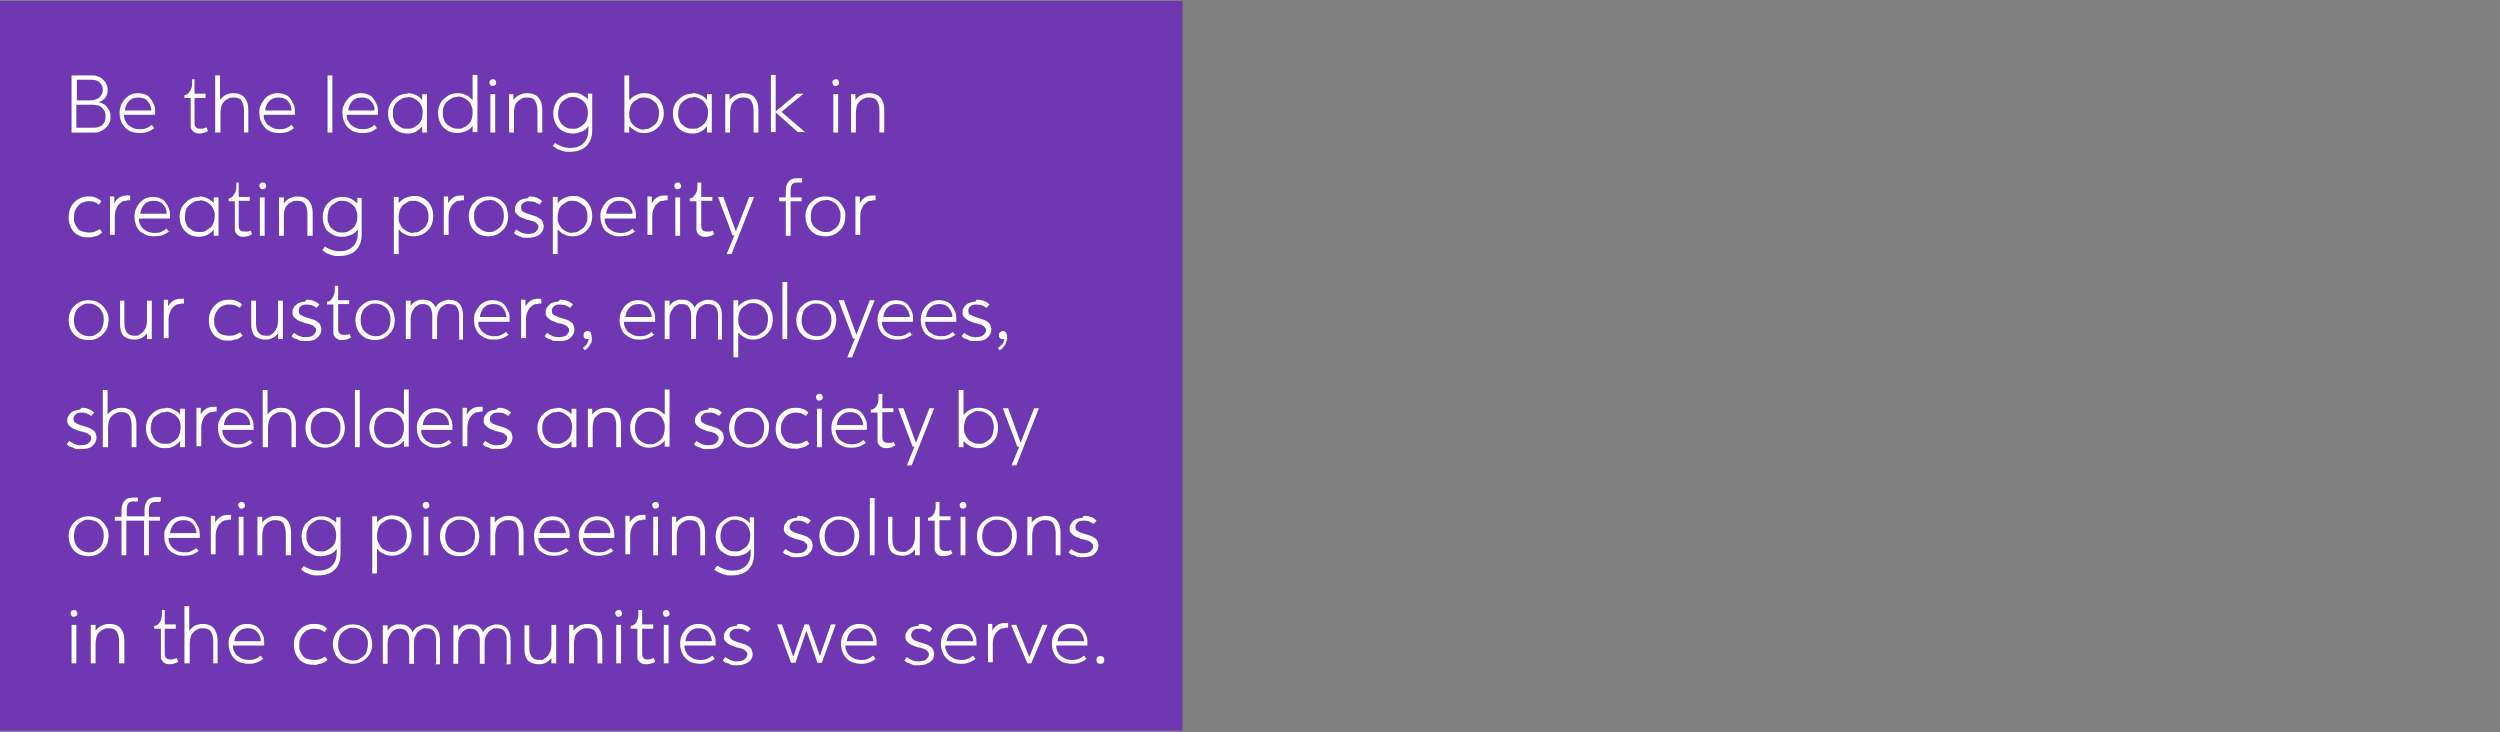 <?xml version="1.0" encoding="UTF-8"?>
<svg id="Layer_1" data-name="Layer 1" xmlns="http://www.w3.org/2000/svg" version="1.1" viewBox="0 0 520.5 152.4">
  <rect x="0" y="0" width="520.5" height="152.4" fill="#808080" stroke="none"/>
  <defs>
    <style>
      .cls-1 {
        fill: #7037b3;
      }

      .cls-1, .cls-2 {
        stroke-width: 0px;
      }

      .cls-2 {
        fill: #fff;
      }
    </style>
  </defs>
  <rect class="cls-1" y=".2" width="246.2" height="151.9"/>
  <g>
    <path class="cls-2" d="M20.5,21.3c.3,0,.6.1.9.3.3.1.6.3.8.6s.4.5.6.9.2.8.2,1.2,0,1-.3,1.4c-.2.4-.4.7-.8,1-.3.3-.7.5-1.1.7s-.9.2-1.4.2h-4.5v-11.9h4.1c.5,0,.9,0,1.3.2.4.1.8.3,1.1.6s.5.5.7.9c.2.4.3.8.3,1.2s0,.7-.1,1-.2.5-.4.8c-.2.2-.4.4-.6.5-.2.1-.5.3-.7.3h0s0,0,0,0ZM16,20.9h2.8c.2,0,.5,0,.8-.1s.6-.2.8-.3.5-.4.7-.7c.2-.3.3-.6.3-1.1,0-.6-.2-1.1-.6-1.5s-1-.6-1.8-.6h-3v4.3ZM22,24.2c0-.8-.3-1.3-.8-1.8s-1.3-.6-2.3-.6h-3v4.8h3.2c.6,0,1.1,0,1.5-.2.4-.1.7-.3.9-.6s.4-.5.4-.8.1-.6.1-.8Z"/>
    <path class="cls-2" d="M32.2,26.6c-.1.1-.3.2-.4.3s-.4.2-.7.4-.5.2-.9.3-.7.1-1.1.1c-.6,0-1.2-.1-1.8-.3-.5-.2-1-.5-1.3-.9-.4-.4-.6-.8-.8-1.3s-.3-1.1-.3-1.7.1-1.1.3-1.6c.2-.5.5-.9.8-1.3.4-.4.8-.7,1.2-.9.5-.2,1-.3,1.5-.3s1.1.1,1.6.3c.5.2.8.5,1.1.9s.5.8.7,1.3c.2.5.2,1,.2,1.6v.2c0,0,0,.1,0,.2h-6.5c0,.5.1.9.3,1.3.2.4.4.7.7.9.3.2.6.4,1,.6.4.1.8.2,1.2.2s1,0,1.4-.2c.4-.1.8-.4,1.2-.7l.5.7h0ZM28.8,20.3c-.8,0-1.4.2-1.9.7s-.8,1.1-.9,2h5.5c0-.8-.4-1.5-.8-2s-1.1-.7-1.9-.7h0Z"/>
    <path class="cls-2" d="M40.5,16.5v3h2.3v.9h-2.3v4.9c0,.5,0,.8.2,1.1.2.3.5.4,1,.4s.5,0,.7-.1c.2,0,.4-.1.6-.2l.3.8c-.2.1-.4.2-.7.3-.3.1-.7.2-1,.2s-.8,0-1-.2c-.3-.1-.5-.3-.6-.5-.2-.2-.3-.5-.3-.8,0-.3,0-.6,0-1v-4.9h-1.3v-.6c.4,0,.7-.2.9-.5s.4-.5.5-.8c.1-.3.2-.6.2-1,0-.4,0-.7,0-1h.7Z"/>
  </g>
  <g>
    <path class="cls-2" d="M50.8,27.6v-4.6c0-.8-.2-1.5-.5-2s-.9-.7-1.6-.7-.7,0-1.1.2-.6.3-.9.6-.5.6-.6,1-.2.9-.2,1.4v4.1h-1.1v-11.9h1v5.1h0c.4-.5.9-.9,1.3-1.1.5-.2,1-.3,1.5-.3,1,0,1.8.3,2.3.9s.8,1.4.8,2.5v4.8h-1,0Z"/>
    <path class="cls-2" d="M61.3,26.6c-.1.1-.3.2-.4.3s-.4.2-.7.4-.5.2-.9.3-.7.1-1.1.1c-.7,0-1.2-.1-1.8-.3-.5-.2-1-.5-1.3-.9s-.6-.8-.8-1.3-.3-1.1-.3-1.7,0-1.1.3-1.6c.2-.5.5-.9.8-1.3.3-.4.8-.7,1.2-.9.5-.2,1-.3,1.5-.3s1.1.1,1.6.3c.5.2.8.5,1.1.9s.5.8.7,1.3c.2.5.2,1,.2,1.6v.2c0,0,0,.1,0,.2h-6.5c0,.5,0,.9.3,1.3.2.4.4.7.7.9.3.2.6.4,1,.6.4.1.8.2,1.2.2s1,0,1.4-.2c.4-.1.8-.4,1.2-.7l.5.7h0ZM58,20.3c-.8,0-1.4.2-1.9.7s-.8,1.1-.9,2h5.5c0-.8-.3-1.5-.8-2-.5-.5-1.1-.7-1.8-.7h0Z"/>
    <path class="cls-2" d="M68.2,27.6v-11.9h1v11.9h-1Z"/>
    <path class="cls-2" d="M78.6,26.6c-.1.1-.3.2-.4.3s-.4.2-.7.4-.5.2-.9.3-.7.1-1.1.1c-.7,0-1.2-.1-1.8-.3-.5-.2-.9-.5-1.3-.9s-.6-.8-.8-1.3-.3-1.1-.3-1.7,0-1.1.3-1.6c.2-.5.5-.9.8-1.3.3-.4.8-.7,1.2-.9.5-.2,1-.3,1.5-.3s1.1.1,1.6.3c.5.2.8.5,1.1.9s.5.8.7,1.3c.2.5.2,1,.2,1.6v.2c0,0,0,.1,0,.2h-6.5c0,.5,0,.9.3,1.3.2.4.4.7.7.9.3.2.6.4,1,.6.4.1.8.2,1.2.2s1,0,1.4-.2c.4-.1.8-.4,1.2-.7l.5.7h0ZM75.3,20.3c-.8,0-1.4.2-1.9.7s-.8,1.1-.9,2h5.5c0-.8-.3-1.5-.8-2s-1.1-.7-1.8-.7h0Z"/>
    <path class="cls-2" d="M84.9,19.4c.6,0,1.1.1,1.7.4s1,.6,1.3,1h0v-1.2h1v8h-1v-1.3h0c-.4.5-.8.8-1.3,1.1s-1.1.4-1.7.4-1.2-.1-1.7-.3c-.5-.2-.9-.5-1.3-.9s-.6-.8-.8-1.3c-.2-.5-.3-1.1-.3-1.7s.1-1.1.3-1.6c.2-.5.5-.9.9-1.3.4-.4.8-.7,1.3-.9.5-.2,1-.3,1.6-.3h0ZM84.9,20.3c-.5,0-.9,0-1.3.3-.4.2-.7.4-1,.7-.3.3-.5.6-.6,1-.2.4-.2.8-.2,1.3s0,.9.2,1.3c.1.4.3.8.6,1s.6.5,1,.7c.4.2.8.2,1.3.2s.9,0,1.3-.3.7-.4,1-.7.5-.7.6-1,.2-.8.2-1.3,0-.9-.2-1.3-.3-.7-.6-1-.6-.5-1-.7c-.4-.2-.8-.3-1.3-.3h0Z"/>
    <path class="cls-2" d="M98.4,20.7v-5.1h1v11.9h-1v-1.3h0c-.4.5-.8.9-1.4,1.1-.6.2-1.1.4-1.7.4s-1.2-.1-1.7-.3c-.5-.2-.9-.5-1.3-.9s-.6-.8-.8-1.3c-.2-.5-.3-1.1-.3-1.7s.1-1.1.3-1.6c.2-.5.5-1,.9-1.3s.8-.7,1.3-.9,1-.3,1.6-.3,1.2.1,1.7.4c.6.2,1,.6,1.3,1h0s0,0,0,0ZM95.3,20.2c-.5,0-.9,0-1.3.3-.4.2-.7.4-1,.7-.3.3-.5.6-.6,1-.2.4-.2.8-.2,1.3s0,.9.2,1.3c.1.4.3.8.6,1,.3.3.6.5,1,.7s.8.3,1.3.3.9,0,1.3-.3c.4-.2.7-.4,1-.7s.5-.6.6-1,.2-.8.2-1.3,0-.9-.2-1.3c-.1-.4-.3-.8-.6-1.1-.3-.3-.6-.5-1-.7-.4-.2-.8-.3-1.3-.3h0Z"/>
    <path class="cls-2" d="M103.3,17.2c0,.2,0,.4-.2.5s-.3.2-.5.2-.4,0-.5-.2-.2-.3-.2-.5,0-.3.2-.5c.1-.1.3-.2.5-.2s.4,0,.5.2c.1.1.2.3.2.5h0ZM102.1,27.6v-8h1v8h-1Z"/>
    <path class="cls-2" d="M111.9,27.6v-4.6c0-.8-.2-1.5-.5-2s-.9-.7-1.6-.7-.7,0-1.1.2-.6.3-.9.6-.5.6-.6,1-.2.9-.2,1.4v4.1h-1v-8h.9v1.2h0c.4-.5.9-.9,1.4-1.1s1-.3,1.5-.3c1,0,1.8.3,2.3.9s.8,1.4.8,2.5v4.8h-1,0Z"/>
    <path class="cls-2" d="M115.6,29.8c.4.3.9.5,1.4.7.5.2,1.1.3,1.8.3,1.1,0,2-.3,2.7-1s1-1.6,1-2.7v-.8h0c-.4.5-.8.9-1.4,1.1-.6.2-1.1.4-1.7.4s-1.2-.1-1.8-.3c-.5-.2-.9-.5-1.3-.9s-.6-.8-.8-1.3c-.2-.5-.3-1.1-.3-1.7s.1-1.1.3-1.7c.2-.5.5-1,.9-1.4.4-.4.8-.7,1.3-.9s1.1-.3,1.7-.3,1.2.1,1.7.4,1,.6,1.3,1h0v-1.2h.9v7.6c0,1.4-.4,2.5-1.2,3.3s-2,1.2-3.5,1.2-.8,0-1.1-.1c-.4,0-.7-.2-1-.3-.3-.1-.6-.2-.8-.4-.2-.1-.4-.3-.6-.4l.5-.7h0ZM119.3,20.2c-.5,0-.9,0-1.3.3s-.7.4-1,.7-.5.7-.6,1.1-.2.9-.2,1.3,0,.9.2,1.3.3.7.6,1,.6.5,1,.7.8.2,1.3.2.9,0,1.3-.3c.4-.2.7-.4,1-.7s.5-.6.6-1c.1-.4.2-.8.2-1.2s0-.9-.2-1.3c-.1-.4-.3-.8-.6-1.1s-.6-.5-1-.7c-.4-.2-.8-.3-1.3-.3h0Z"/>
    <path class="cls-2" d="M131,26.4v1.2h-1v-11.9h1v5.2h0c.4-.5.8-.8,1.4-1.1s1.1-.4,1.7-.4,1.2.1,1.7.3c.5.2.9.5,1.3.9s.6.8.8,1.3.3,1.1.3,1.7-.1,1.1-.3,1.6c-.2.5-.5,1-.9,1.3-.4.4-.8.7-1.3.9-.5.2-1,.3-1.6.3s-1.2-.1-1.7-.4-1-.6-1.3-1h0s0,0,0,0ZM134.1,26.9c.5,0,.9,0,1.3-.3s.7-.4,1-.7.5-.6.6-1,.2-.8.2-1.3,0-.9-.2-1.3-.3-.8-.6-1c-.3-.3-.6-.5-1-.7-.4-.2-.8-.3-1.3-.3s-.9,0-1.3.3-.7.4-1,.7-.5.7-.6,1.1-.2.8-.2,1.3,0,.9.2,1.3c.1.4.4.8.6,1s.6.5,1,.7c.4.2.8.3,1.3.3h0Z"/>
    <path class="cls-2" d="M144.2,19.4c.6,0,1.1.1,1.7.4s1,.6,1.3,1h0v-1.2h1v8h-1v-1.3h0c-.4.5-.8.8-1.3,1.1s-1.1.4-1.7.4-1.2-.1-1.7-.3c-.5-.2-.9-.5-1.3-.9s-.6-.8-.8-1.3-.3-1.1-.3-1.7.1-1.1.3-1.6c.2-.5.5-.9.9-1.3.4-.4.8-.7,1.3-.9.5-.2,1-.3,1.6-.3h0ZM144.3,20.3c-.5,0-.9,0-1.3.3-.4.2-.7.4-1,.7-.3.3-.5.6-.6,1-.1.4-.2.8-.2,1.3s0,.9.2,1.3c.1.4.3.8.6,1,.3.3.6.5,1,.7s.8.2,1.3.2.9,0,1.3-.3c.4-.2.7-.4,1-.7.3-.3.5-.7.6-1s.2-.8.2-1.3,0-.9-.2-1.3-.4-.7-.6-1-.6-.5-1-.7c-.4-.2-.8-.3-1.3-.3h0Z"/>
    <path class="cls-2" d="M156.9,27.6v-4.6c0-.8-.2-1.5-.5-2s-.9-.7-1.6-.7-.7,0-1.1.2-.6.3-.9.6-.5.6-.6,1-.2.9-.2,1.4v4.1h-1v-8h.9v1.2h0c.4-.5.9-.9,1.4-1.1s1-.3,1.5-.3c1,0,1.8.3,2.3.9s.8,1.4.8,2.5v4.8h-1,0Z"/>
    <path class="cls-2" d="M162.7,23.3l4.9,4.2h-1.5l-4.6-4.1v4.1h-1v-11.9h1v7.6l4.4-3.7h1.4l-4.5,3.7h0Z"/>
    <path class="cls-2" d="M174.7,17.2c0,.2,0,.4-.2.5s-.3.2-.5.2-.4,0-.5-.2-.2-.3-.2-.5,0-.3.2-.5c.1-.1.3-.2.5-.2s.4,0,.5.2c.1.1.2.3.2.5h0ZM173.5,27.6v-8h1v8h-1Z"/>
  </g>
  <path class="cls-2" d="M183.1,27.6v-4.6c0-.8-.2-1.5-.5-2s-.9-.7-1.6-.7-.7,0-1.1.2-.6.3-.9.6-.5.6-.6,1-.2.9-.2,1.4v4.1h-1v-8h.9v1.2h0c.4-.5.9-.9,1.4-1.1s1-.3,1.5-.3c1,0,1.8.3,2.3.9s.8,1.4.8,2.5v4.8h-1,0Z"/>
  <g>
    <path class="cls-2" d="M18.4,40.9c.5,0,.9,0,1.4.2s.9.4,1.3.8l-.5.7c-.4-.3-.8-.5-1.1-.6s-.7-.1-1-.1-.7,0-1.1.2c-.4.1-.7.3-1,.6s-.5.6-.7,1c-.2.4-.3.9-.3,1.5s0,1,.2,1.4c.2.4.4.7.6,1s.6.5,1,.6.8.2,1.2.2,1,0,1.4-.2c.4-.2.7-.3,1-.5l.5.7c-.2.2-.5.3-.7.5s-.5.2-.8.3-.5.1-.8.2c-.3,0-.5,0-.7,0-.6,0-1.2,0-1.7-.3-.5-.2-.9-.5-1.2-.8-.3-.3-.6-.8-.8-1.3-.2-.5-.3-1-.3-1.7s.1-1.2.3-1.8.5-1,.9-1.4.8-.7,1.3-.9,1-.3,1.6-.3h0Z"/>
    <path class="cls-2" d="M26.4,41.8c-.4,0-.7,0-1,.2s-.5.4-.8.7c-.2.3-.4.7-.5,1s-.2.8-.2,1.3v3.9h-1v-8h.9v1.4s0,0,0,0c.3-.5.6-.9,1.1-1.2s1-.4,1.6-.4h.3c.1,0,.2,0,.3,0v1c-.1,0-.3,0-.4,0-.1,0-.2,0-.3,0h0Z"/>
    <path class="cls-2" d="M35.3,48.1c-.1,0-.3.2-.4.3s-.4.2-.7.4-.5.2-.9.3c-.3,0-.7.1-1.1.1-.6,0-1.2,0-1.8-.3s-1-.5-1.3-.8c-.4-.4-.6-.8-.8-1.3s-.3-1.1-.3-1.7.1-1.1.3-1.6c.2-.5.5-.9.8-1.3.4-.4.8-.7,1.2-.9.5-.2,1-.3,1.5-.3s1.1.1,1.6.3c.5.2.8.5,1.1.9s.5.8.7,1.3c.2.5.2,1,.2,1.6v.2c0,0,0,.1,0,.2h-6.5c0,.5.1.9.3,1.3.2.4.4.7.7.9.3.2.6.4,1,.6.4.1.8.2,1.2.2s1,0,1.4-.2.8-.4,1.2-.7l.5.7h0ZM32,41.8c-.8,0-1.4.2-1.9.7s-.8,1.2-.9,2h5.5c0-.8-.3-1.5-.8-2-.5-.5-1.1-.7-1.8-.7h0Z"/>
    <path class="cls-2" d="M41.5,40.9c.6,0,1.1.1,1.7.4s1,.6,1.3,1h0v-1.2h1v8h-1v-1.3h0c-.4.5-.8.8-1.3,1.1-.5.2-1.1.4-1.7.4s-1.2-.1-1.7-.3c-.5-.2-.9-.5-1.3-.9s-.6-.8-.8-1.3c-.2-.5-.3-1.1-.3-1.7s.1-1.1.3-1.6c.2-.5.5-.9.9-1.3s.8-.7,1.3-.9c.5-.2,1-.3,1.6-.3h0ZM41.6,41.8c-.5,0-.9,0-1.3.3-.4.2-.7.4-1,.7s-.5.6-.6,1-.2.8-.2,1.3,0,.9.2,1.3c.1.4.3.8.6,1s.6.5,1,.7c.4.2.8.2,1.3.2s.9,0,1.3-.3.7-.4,1-.7.5-.7.6-1,.2-.8.2-1.3,0-.9-.2-1.3-.3-.7-.6-1-.6-.5-1-.7-.8-.3-1.3-.3h0Z"/>
    <path class="cls-2" d="M49.7,38v3h2.3v.8h-2.3v4.9c0,.5,0,.8.2,1.1.2.3.5.4,1,.4s.5,0,.7,0c.2,0,.4-.1.6-.2l.3.8c-.2,0-.4.2-.7.3-.3.1-.7.2-1,.2s-.8,0-1-.2c-.3-.1-.5-.3-.6-.5-.2-.2-.3-.5-.3-.8,0-.3,0-.6,0-1v-4.9h-1.3v-.6c.4,0,.7-.2.9-.5s.4-.5.5-.8c.1-.3.2-.6.2-1,0-.3,0-.7,0-1h.7Z"/>
    <path class="cls-2" d="M55.4,38.7c0,.2,0,.4-.2.5s-.3.2-.5.2-.4,0-.5-.2-.2-.3-.2-.5,0-.3.2-.5c.1-.1.3-.2.5-.2s.4,0,.5.2.2.3.2.5h0ZM54.1,49.1v-8h1v8s-1,0-1,0Z"/>
    <path class="cls-2" d="M64,49.1v-4.6c0-.8-.2-1.5-.5-2s-.9-.7-1.6-.7-.7,0-1.1.2-.6.3-.9.6-.5.6-.6,1c-.2.4-.2.9-.2,1.4v4.1h-1v-8h1v1.2h0c.4-.5.9-.9,1.4-1.1s1-.3,1.5-.3c1,0,1.8.3,2.3.9s.8,1.4.8,2.5v4.8h-1,0Z"/>
    <path class="cls-2" d="M67.6,51.3c.4.3.9.5,1.4.7.5.2,1.1.3,1.8.3,1.1,0,2-.3,2.7-1s1-1.6,1-2.7v-.8h0c-.4.5-.8.9-1.4,1.1-.6.2-1.1.4-1.7.4s-1.2,0-1.8-.3c-.5-.2-.9-.5-1.3-.8s-.6-.8-.8-1.3c-.2-.5-.3-1.1-.3-1.7s.1-1.1.3-1.7c.2-.5.5-1,.9-1.3.4-.4.8-.7,1.3-.9s1.1-.3,1.7-.3,1.2.1,1.7.4,1,.6,1.3,1h0v-1.2h.9v7.6c0,1.4-.4,2.5-1.2,3.3s-2,1.2-3.5,1.2-.8,0-1.1-.1c-.4,0-.7-.2-1-.3-.3-.1-.6-.2-.8-.4-.2-.1-.4-.3-.6-.4l.5-.7h0ZM71.3,41.8c-.5,0-.9,0-1.3.3s-.7.4-1,.7-.5.7-.6,1.1-.2.8-.2,1.3,0,.9.2,1.3c.1.4.3.7.6,1s.6.5,1,.7.8.2,1.3.2.9,0,1.3-.3c.4-.2.7-.4,1-.7.3-.3.5-.7.6-1s.2-.8.2-1.2,0-.9-.2-1.3c-.1-.4-.3-.8-.6-1.1s-.6-.5-1-.7c-.4-.2-.8-.3-1.3-.3h0Z"/>
    <path class="cls-2" d="M83,47.9v5h-1v-11.9h1v1.3h0c.4-.5.8-.8,1.4-1.1.6-.2,1.1-.4,1.7-.4s1.2,0,1.7.3c.5.2.9.5,1.3.9s.6.8.8,1.3.3,1.1.3,1.7-.1,1.1-.3,1.7c-.2.5-.5,1-.9,1.3-.4.4-.8.7-1.3.9s-1,.3-1.6.3-1.2-.1-1.7-.4c-.6-.2-1-.6-1.3-1h0s0,0,0,0ZM86.1,48.4c.5,0,.9,0,1.3-.3s.7-.4,1-.7.5-.7.6-1c.2-.4.2-.8.2-1.3s0-.9-.2-1.3c-.1-.4-.3-.8-.6-1s-.6-.5-1-.7c-.4-.2-.8-.3-1.3-.3s-.9,0-1.3.3-.7.4-1,.7-.5.7-.6,1.1-.2.8-.2,1.3,0,.9.2,1.3c.2.4.4.8.6,1s.6.5,1,.7c.4.2.8.3,1.3.3h0Z"/>
    <path class="cls-2" d="M95.9,41.8c-.4,0-.7,0-1,.2s-.5.4-.8.7c-.2.3-.4.7-.5,1s-.2.8-.2,1.3v3.9h-1v-8h.9v1.4s0,0,0,0c.3-.5.6-.9,1.1-1.2s1-.4,1.6-.4h.3c.1,0,.2,0,.3,0v1c-.1,0-.3,0-.4,0-.1,0-.2,0-.3,0h0Z"/>
    <path class="cls-2" d="M101.8,49.2c-.7,0-1.2-.1-1.8-.3-.5-.2-.9-.5-1.3-.9s-.6-.8-.8-1.3c-.2-.5-.3-1.1-.3-1.7s.1-1.1.3-1.6c.2-.5.5-1,.9-1.3.4-.4.8-.7,1.3-.9s1-.3,1.6-.3,1.2.1,1.7.3c.5.2.9.5,1.3.9.4.4.7.8.8,1.3s.3,1,.3,1.6-.1,1.1-.3,1.7c-.2.5-.5,1-.9,1.3-.4.4-.8.7-1.3.9-.5.2-1.1.3-1.6.3ZM101.8,41.7c-.5,0-.9,0-1.3.3-.4.2-.7.4-1,.7-.3.3-.5.7-.6,1-.2.4-.2.8-.2,1.3s0,.9.2,1.3c.1.4.3.8.6,1s.6.5,1,.7.8.3,1.3.3.9,0,1.3-.3c.4-.2.7-.4,1-.7s.5-.7.6-1c.1-.4.2-.8.2-1.3s0-.9-.2-1.3c-.1-.4-.3-.8-.6-1.1-.3-.3-.6-.5-1-.7-.4-.2-.8-.3-1.3-.3h0Z"/>
    <path class="cls-2" d="M110.2,40.9c.4,0,.9,0,1.4.2s.9.4,1.3.8l-.6.7c-.4-.3-.8-.5-1.1-.6-.3,0-.7-.1-1.1-.1-.5,0-.9.1-1.2.4-.3.2-.4.5-.4.9s.1.7.3.8.7.4,1.3.6c.5.1.9.3,1.3.4.4.1.7.3,1,.5.3.2.5.4.6.7s.2.6.2.9c0,.7-.3,1.2-.8,1.7-.6.4-1.3.7-2.3.7s-.5,0-.8,0c-.3,0-.5,0-.8-.2-.3,0-.5-.2-.8-.3s-.5-.3-.7-.5l.5-.7c.3.2.6.4,1,.6s.9.3,1.4.3,1.3-.1,1.6-.4.6-.6.6-1,0-.4-.2-.6c-.1-.2-.3-.3-.4-.4s-.4-.2-.7-.3c-.2,0-.5-.2-.8-.2-.3,0-.6-.2-.9-.3s-.6-.2-.9-.4-.5-.4-.7-.6c-.2-.2-.3-.5-.3-.9s0-.6.2-.9c.1-.3.3-.5.5-.7s.5-.4.8-.5c.3-.1.7-.2,1.1-.2h0Z"/>
    <path class="cls-2" d="M116.1,47.9v5h-1v-11.9h1v1.3h0c.4-.5.8-.8,1.4-1.1.6-.2,1.1-.4,1.7-.4s1.2,0,1.7.3c.5.2.9.5,1.3.9s.6.8.8,1.3.3,1.1.3,1.7-.1,1.1-.3,1.7c-.2.5-.5,1-.9,1.3-.4.4-.8.7-1.3.9s-1,.3-1.6.3-1.2-.1-1.7-.4c-.6-.2-1-.6-1.3-1h0s0,0,0,0ZM119.2,48.4c.5,0,.9,0,1.3-.3s.7-.4,1-.7.5-.7.6-1c.2-.4.2-.8.2-1.3s0-.9-.2-1.3c-.1-.4-.3-.8-.6-1s-.6-.5-1-.7c-.4-.2-.8-.3-1.3-.3s-.9,0-1.3.3-.7.4-1,.7-.5.7-.6,1.1-.2.8-.2,1.3,0,.9.2,1.3c.2.4.4.8.6,1s.6.5,1,.7c.4.2.8.3,1.3.3h0Z"/>
    <path class="cls-2" d="M132.3,48.1c-.1,0-.3.2-.4.3s-.4.2-.7.4-.5.2-.9.3c-.3,0-.7.1-1.1.1-.6,0-1.2,0-1.8-.3-.5-.2-.9-.5-1.3-.8s-.6-.8-.8-1.3-.3-1.1-.3-1.7,0-1.1.3-1.6c.2-.5.5-.9.8-1.3.3-.4.8-.7,1.2-.9.5-.2,1-.3,1.5-.3s1.1.1,1.6.3c.5.2.8.5,1.1.9s.5.8.7,1.3c.2.5.2,1,.2,1.6v.2c0,0,0,.1,0,.2h-6.5c0,.5,0,.9.3,1.3.2.4.4.7.7.9.3.2.6.4,1,.6.4.1.8.2,1.2.2s1,0,1.4-.2c.4-.1.8-.4,1.2-.7l.5.7h0ZM129,41.8c-.8,0-1.4.2-1.9.7s-.8,1.2-.9,2h5.5c0-.8-.4-1.5-.8-2-.5-.5-1.1-.7-1.9-.7h0Z"/>
    <path class="cls-2" d="M138.3,41.8c-.4,0-.7,0-1,.2s-.5.4-.8.7c-.2.3-.4.7-.5,1s-.2.8-.2,1.3v3.9h-1v-8h.9v1.4s0,0,0,0c.3-.5.6-.9,1.1-1.2s1-.4,1.6-.4h.3c.1,0,.2,0,.3,0v1c-.1,0-.3,0-.4,0-.1,0-.2,0-.3,0h0Z"/>
    <path class="cls-2" d="M141.8,38.7c0,.2,0,.4-.2.5s-.3.2-.5.2-.4,0-.5-.2-.2-.3-.2-.5,0-.3.2-.5c.1-.1.3-.2.5-.2s.4,0,.5.2.2.3.2.5h0ZM140.6,49.1v-8h1v8s-1,0-1,0Z"/>
    <path class="cls-2" d="M146,38v3h2.3v.8h-2.3v4.9c0,.5,0,.8.2,1.1.2.3.5.4.9.4s.5,0,.7,0,.4-.1.6-.2l.3.8c-.2,0-.4.2-.7.3-.3.1-.7.2-1.1.2s-.8,0-1-.2c-.3-.1-.5-.3-.6-.5-.2-.2-.3-.5-.3-.8s0-.6,0-1v-4.9h-1.4v-.6c.4,0,.7-.2.9-.5s.4-.5.5-.8c.1-.3.2-.6.2-1,0-.3,0-.7,0-1h.7Z"/>
  </g>
  <g>
    <path class="cls-2" d="M151.3,52.9l1.6-3.9h-.4c-.5-1.4-1-2.7-1.5-4-.5-1.3-1-2.6-1.5-4h1.1l2.6,7.2h0l2.8-7.2h1l-4.7,11.9h-1.1Z"/>
    <path class="cls-2" d="M166.9,38c-.3,0-.6,0-.8,0-.6,0-1,.1-1.2.4s-.3.7-.3,1.3v1.4h2.3v.8h-2.3v7.2h-1v-7.2h-1.4v-.8h1.4v-1.4c0-.8.2-1.4.6-1.9s1-.7,1.9-.7.2,0,.4,0c.2,0,.3,0,.5,0v.8h0Z"/>
  </g>
  <g>
    <path class="cls-2" d="M171.9,49.2c-.6,0-1.2-.1-1.8-.3-.5-.2-.9-.5-1.3-.9s-.6-.8-.8-1.3c-.2-.5-.3-1.1-.3-1.7s.1-1.1.3-1.6c.2-.5.5-1,.9-1.3.4-.4.8-.7,1.3-.9s1-.3,1.6-.3,1.1.1,1.7.3c.5.2.9.5,1.3.9s.6.8.9,1.3.3,1,.3,1.6-.1,1.1-.3,1.7c-.2.5-.5,1-.9,1.3-.4.4-.8.7-1.3.9-.5.2-1.1.3-1.6.3h0ZM171.9,41.7c-.5,0-.9,0-1.3.3-.4.2-.7.4-1,.7-.3.3-.5.7-.6,1-.1.4-.2.8-.2,1.3s0,.9.2,1.3c.1.4.3.8.6,1,.3.3.6.5,1,.7s.8.3,1.3.3.9,0,1.3-.3c.4-.2.7-.4,1-.7s.5-.7.6-1c.1-.4.2-.8.2-1.3s0-.9-.2-1.3c-.1-.4-.4-.8-.6-1.1-.3-.3-.6-.5-1-.7-.4-.2-.8-.3-1.3-.3h0Z"/>
    <path class="cls-2" d="M181.6,41.8c-.4,0-.7,0-1,.2s-.5.4-.8.7c-.2.3-.4.7-.5,1s-.2.8-.2,1.3v3.9h-1v-8h.9v1.4s0,0,0,0c.3-.5.6-.9,1.1-1.2s1-.4,1.6-.4h.3c.1,0,.2,0,.3,0v1c-.1,0-.3,0-.4,0-.1,0-.2,0-.3,0h0Z"/>
  </g>
  <g>
    <path class="cls-2" d="M18.5,70.8c-.6,0-1.2-.1-1.8-.3-.5-.2-.9-.5-1.3-.9s-.6-.8-.8-1.3-.3-1.1-.3-1.7.1-1.1.3-1.6c.2-.5.5-1,.9-1.3.4-.4.8-.7,1.3-.9s1-.3,1.6-.3,1.1.1,1.7.3c.5.2.9.5,1.3.9.4.4.6.8.9,1.3s.3,1.1.3,1.6-.1,1.1-.3,1.7c-.2.5-.5.9-.9,1.3-.4.4-.8.7-1.3.9-.5.2-1,.3-1.6.3ZM18.5,63.2c-.5,0-.9,0-1.3.3-.4.2-.7.4-1,.7s-.5.7-.6,1.1c-.1.4-.2.8-.2,1.3s0,.9.2,1.3c.1.4.3.8.6,1.1s.6.5,1,.7.8.3,1.3.3.9,0,1.3-.3c.4-.2.7-.4,1-.7s.5-.7.6-1.1c.1-.4.2-.8.2-1.3s0-.9-.2-1.3c-.1-.4-.4-.8-.6-1.1-.3-.3-.6-.5-1-.7-.4-.2-.8-.3-1.3-.3h0Z"/>
    <path class="cls-2" d="M25.9,62.6v4.7c0,1.7.7,2.6,2,2.6s.7,0,1-.2c.3-.1.6-.3.9-.6s.4-.6.6-1c.1-.4.2-.9.2-1.4v-4.1h1v8h-1v-1.2s0,0,0,0c-.4.5-.8.8-1.2,1s-.9.3-1.4.3c-1,0-1.8-.3-2.3-.8s-.7-1.4-.7-2.4v-4.9h1,0Z"/>
    <path class="cls-2" d="M37.6,63.3c-.4,0-.7,0-1,.2s-.5.4-.8.7c-.2.3-.4.7-.5,1s-.2.8-.2,1.3v3.9h-1v-8h.9v1.4s0,0,0,0c.3-.5.6-.9,1.1-1.2s1-.4,1.6-.4h.3c.1,0,.2,0,.3,0v1c-.1,0-.3,0-.4,0-.1,0-.2,0-.3,0h0Z"/>
    <path class="cls-2" d="M47.7,62.4c.5,0,.9,0,1.4.2s.9.4,1.3.8l-.5.7c-.4-.3-.8-.5-1.2-.6s-.7-.1-1-.1-.7,0-1.1.2c-.4.1-.7.3-1,.6s-.5.6-.7,1c-.2.4-.3.9-.3,1.5s0,1,.2,1.4c.2.4.4.7.6,1s.6.5,1,.6.8.2,1.2.2,1,0,1.4-.2c.4-.2.7-.3,1-.5l.5.7c-.2.2-.5.3-.7.5s-.5.2-.8.3c-.3,0-.5.1-.8.2-.3,0-.5,0-.7,0-.6,0-1.2,0-1.7-.3-.5-.2-.9-.5-1.2-.8s-.6-.8-.8-1.3c-.2-.5-.3-1.1-.3-1.7s0-1.2.3-1.8c.2-.5.5-1,.9-1.4s.8-.7,1.3-.9,1-.3,1.6-.3h0Z"/>
    <path class="cls-2" d="M53.3,62.6v4.7c0,1.7.7,2.6,2,2.6s.7,0,1-.2c.3-.1.6-.3.8-.6.2-.2.4-.6.6-1,.1-.4.2-.9.2-1.4v-4.1h1v8h-1v-1.2s0,0,0,0c-.4.5-.8.8-1.2,1s-.9.3-1.4.3c-1,0-1.8-.3-2.3-.8-.5-.6-.7-1.4-.7-2.4v-4.9h1,0Z"/>
    <path class="cls-2" d="M63.8,62.4c.4,0,.9,0,1.4.2s.9.4,1.3.8l-.6.7c-.4-.3-.8-.5-1.1-.6-.3,0-.7-.1-1-.1-.5,0-.9.1-1.2.4-.3.2-.4.6-.4.9s.1.7.3.8.7.4,1.3.6c.5.1.9.3,1.3.4.4.1.7.3,1,.5.3.2.5.4.6.7s.2.6.2.9c0,.7-.3,1.2-.8,1.7s-1.3.7-2.3.7-.5,0-.8,0-.5,0-.8-.2-.5-.2-.8-.3-.5-.3-.7-.5l.5-.7c.3.2.6.4,1,.6s.9.3,1.4.3,1.3-.1,1.6-.4.6-.6.6-1,0-.4-.2-.6-.3-.3-.4-.4c-.2-.1-.4-.2-.7-.3-.2,0-.5-.2-.8-.2-.3,0-.6-.2-.9-.3s-.6-.2-.9-.4-.5-.4-.7-.6c-.2-.2-.3-.6-.3-.9s0-.6.2-.9c.1-.3.3-.5.5-.7s.5-.4.8-.5c.3-.1.7-.2,1.1-.2h0Z"/>
  </g>
  <path class="cls-2" d="M70.4,59.5v3h2.3v.8h-2.3v4.9c0,.5,0,.8.2,1.1.2.3.5.4.9.4s.5,0,.7,0,.4-.1.6-.2l.3.8c-.2,0-.4.2-.7.3-.3.1-.7.2-1.1.2s-.8,0-1-.2c-.3-.1-.5-.3-.6-.5-.2-.2-.3-.5-.3-.8,0-.3,0-.6,0-1v-4.9h-1.3v-.6c.4,0,.7-.2.9-.5s.4-.5.5-.8c.1-.3.2-.6.2-1,0-.3,0-.7,0-1h.7Z"/>
  <g>
    <path class="cls-2" d="M78.2,70.8c-.7,0-1.2-.1-1.8-.3-.5-.2-.9-.5-1.3-.9s-.6-.8-.8-1.3-.3-1.1-.3-1.7.1-1.1.3-1.6c.2-.5.5-1,.9-1.3.4-.4.8-.7,1.3-.9s1-.3,1.6-.3,1.2.1,1.7.3c.5.2.9.5,1.3.9.4.4.7.8.8,1.3s.3,1.1.3,1.6-.1,1.1-.3,1.7c-.2.5-.5.9-.9,1.3-.4.4-.8.7-1.3.9-.5.2-1.1.3-1.6.3ZM78.2,63.2c-.5,0-.9,0-1.3.3-.4.2-.7.4-1,.7-.3.3-.5.7-.6,1.1-.2.4-.2.8-.2,1.3s0,.9.2,1.3c.1.4.3.8.6,1.1s.6.5,1,.7c.4.2.8.3,1.3.3s.9,0,1.3-.3c.4-.2.7-.4,1-.7s.5-.7.6-1.1.2-.8.2-1.3,0-.9-.2-1.3c-.1-.4-.3-.8-.6-1.1-.3-.3-.6-.5-1-.7-.4-.2-.8-.3-1.3-.3h0Z"/>
    <path class="cls-2" d="M95.6,70.6v-4.9c0-.8-.2-1.4-.5-1.8-.3-.4-.8-.6-1.6-.6s-.6,0-.9.2c-.3.1-.6.3-.8.5-.2.2-.4.6-.6,1-.1.4-.2.9-.2,1.5v4.1h-1v-4.9c0-.8-.2-1.4-.5-1.8-.3-.4-.8-.6-1.4-.6s-.7,0-1,.2-.6.3-.8.6c-.2.3-.4.6-.6,1-.1.4-.2.9-.2,1.4v4.1h-1v-8h1v1.1s0,0,0,0c.2-.3.4-.5.6-.7.2-.2.4-.3.7-.4.2,0,.4-.2.7-.2.2,0,.4,0,.6,0,.6,0,1.2.1,1.6.4s.8.7,1,1.2c.3-.6.8-1,1.3-1.2s1-.4,1.4-.4c1.1,0,1.8.3,2.3.9.5.6.7,1.4.7,2.4v5s-1,0-1,0Z"/>
    <path class="cls-2" d="M106,69.6c-.1,0-.3.2-.4.3s-.4.2-.7.4c-.2.1-.5.2-.9.3s-.7.1-1.1.1c-.7,0-1.2,0-1.8-.3-.5-.2-.9-.5-1.3-.8-.4-.4-.6-.8-.8-1.3-.2-.5-.3-1.1-.3-1.7s0-1.1.3-1.6c.2-.5.5-.9.8-1.3.3-.4.8-.7,1.2-.9.5-.2,1-.3,1.5-.3s1.1.1,1.6.3c.5.2.8.5,1.1.9s.5.8.7,1.3c.2.5.2,1,.2,1.6v.2c0,0,0,.1,0,.2h-6.5c0,.5,0,.9.3,1.3.2.4.4.7.7.9.3.2.6.4,1,.6.4.1.8.2,1.2.2s1,0,1.4-.2.8-.4,1.2-.7l.5.7h0ZM102.7,63.3c-.8,0-1.4.2-1.9.7s-.8,1.2-.9,2h5.5c0-.8-.3-1.5-.8-2-.5-.5-1.1-.7-1.8-.7h0Z"/>
  </g>
  <g>
    <path class="cls-2" d="M112,63.3c-.4,0-.7,0-1,.2s-.5.4-.8.7c-.2.3-.4.7-.5,1s-.2.8-.2,1.3v3.9h-1v-8h.9v1.4s0,0,0,0c.3-.5.6-.9,1.1-1.2s1-.4,1.6-.4h.3c.1,0,.2,0,.3,0v1c-.1,0-.3,0-.4,0-.1,0-.2,0-.3,0h0Z"/>
    <path class="cls-2" d="M116.6,62.4c.4,0,.9,0,1.4.2s.9.4,1.3.8l-.6.7c-.4-.3-.8-.5-1.1-.6-.3,0-.7-.1-1.1-.1-.5,0-.9.1-1.2.4-.3.2-.4.6-.4.9s.1.7.3.8.7.4,1.3.6c.5.1.9.3,1.3.4.4.1.7.3,1,.5.3.2.5.4.6.7s.2.6.2.9c0,.7-.3,1.2-.8,1.7s-1.3.7-2.3.7-.5,0-.8,0-.5,0-.8-.2-.5-.2-.8-.3-.5-.3-.7-.5l.5-.7c.3.2.6.4,1,.6s.9.3,1.4.3,1.3-.1,1.6-.4.6-.6.6-1,0-.4-.2-.6-.3-.3-.4-.4c-.2-.1-.4-.2-.7-.3-.2,0-.5-.2-.8-.2-.3,0-.6-.2-.9-.3s-.6-.2-.9-.4-.5-.4-.7-.6c-.2-.2-.3-.6-.3-.9s0-.6.2-.9c.1-.3.3-.5.5-.7s.5-.4.8-.5c.3-.1.7-.2,1.1-.2h0Z"/>
  </g>
  <g>
    <path class="cls-2" d="M121.4,72.4c.3-.2.6-.5.8-.8s.3-.7.4-1c0,0-.1,0-.2,0h-.1c-.2,0-.4,0-.6-.2s-.2-.3-.2-.6,0-.4.2-.6.4-.3.6-.3.6.1.7.4.2.5.2.9,0,.4,0,.7-.2.5-.3.8c-.1.2-.3.5-.5.7-.2.2-.4.4-.7.5l-.3-.4Z"/>
    <path class="cls-2" d="M136.3,69.6c-.1,0-.3.2-.4.3s-.4.2-.7.4c-.2.1-.5.2-.9.3s-.7.1-1.1.1c-.6,0-1.2,0-1.8-.3-.5-.2-.9-.5-1.3-.8-.4-.4-.6-.8-.8-1.3-.2-.5-.3-1.1-.3-1.7s.1-1.1.3-1.6c.2-.5.5-.9.8-1.3.4-.4.8-.7,1.2-.9.5-.2,1-.3,1.5-.3s1.1.1,1.6.3c.5.2.8.5,1.1.9s.5.8.7,1.3c.2.5.2,1,.2,1.6v.2c0,0,0,.1,0,.2h-6.5c0,.5.1.9.3,1.3.2.4.4.7.7.9.3.2.6.4,1,.6.4.1.8.2,1.2.2s1,0,1.4-.2c.4-.1.8-.4,1.2-.7l.5.7h0ZM133,63.3c-.8,0-1.4.2-1.9.7s-.8,1.2-.9,2h5.5c0-.8-.4-1.5-.8-2-.5-.5-1.1-.7-1.9-.7h0Z"/>
  </g>
  <g>
    <path class="cls-2" d="M149.5,70.6v-4.9c0-.8-.2-1.4-.5-1.8-.3-.4-.9-.6-1.6-.6s-.6,0-.9.2c-.3.1-.6.3-.8.5-.2.2-.4.6-.6,1-.1.4-.2.9-.2,1.5v4.1h-1v-4.9c0-.8-.2-1.4-.5-1.8s-.8-.6-1.4-.6-.7,0-1,.2-.6.3-.8.6c-.2.3-.4.6-.6,1s-.2.9-.2,1.4v4.1h-1v-8h1v1.1s0,0,0,0c.2-.3.4-.5.6-.7.2-.2.4-.3.7-.4.2,0,.4-.2.7-.2.2,0,.4,0,.6,0,.6,0,1.2.1,1.6.4s.8.7,1,1.2c.4-.6.8-1,1.3-1.2s1-.4,1.4-.4c1.1,0,1.8.3,2.3.9.5.6.7,1.4.7,2.4v5s-1,0-1,0Z"/>
    <path class="cls-2" d="M153.7,69.4v5h-1v-11.9h1v1.3h0c.4-.5.8-.8,1.4-1.1.6-.2,1.1-.4,1.7-.4s1.2,0,1.7.3c.5.2.9.5,1.3.9s.6.8.8,1.3.3,1.1.3,1.7-.1,1.1-.3,1.7c-.2.5-.5.9-.9,1.3-.4.4-.8.7-1.3.9s-1,.3-1.6.3-1.2-.1-1.7-.4-1-.6-1.3-1h0c0,0,0,0,0,0ZM156.8,69.9c.5,0,.9,0,1.3-.3s.7-.4,1-.7.5-.7.6-1.1.2-.8.2-1.3,0-.9-.2-1.3-.3-.8-.6-1.1c-.3-.3-.6-.5-1-.7s-.8-.3-1.3-.3-.9,0-1.3.3-.7.4-1,.7c-.3.3-.5.7-.6,1.1-.1.4-.2.8-.2,1.3s0,.9.2,1.3c.1.4.4.8.6,1.1s.6.5,1,.7c.4.2.8.3,1.3.3h0Z"/>
    <path class="cls-2" d="M162.9,70.6v-11.9h1v11.9h-1Z"/>
    <path class="cls-2" d="M170,70.8c-.6,0-1.2-.1-1.8-.3-.5-.2-.9-.5-1.3-.9s-.6-.8-.8-1.3-.3-1.1-.3-1.7.1-1.1.3-1.6c.2-.5.5-1,.9-1.3.4-.4.8-.7,1.3-.9s1-.3,1.6-.3,1.1.1,1.7.3c.5.2.9.5,1.3.9s.6.8.9,1.3.3,1.1.3,1.6-.1,1.1-.3,1.7c-.2.5-.5.9-.9,1.3-.4.4-.8.7-1.3.9-.5.2-1.1.3-1.6.3h0ZM170,63.2c-.5,0-.9,0-1.3.3-.4.2-.7.4-1,.7-.3.3-.5.7-.6,1.1-.1.4-.2.8-.2,1.3s0,.9.2,1.3c.1.4.3.8.6,1.1.3.3.6.5,1,.7s.8.3,1.3.3.9,0,1.3-.3c.4-.2.7-.4,1-.7s.5-.7.6-1.1.2-.8.2-1.3,0-.9-.2-1.3c-.1-.4-.4-.8-.6-1.1-.3-.3-.6-.5-1-.7-.4-.2-.8-.3-1.3-.3h0Z"/>
  </g>
  <g>
    <path class="cls-2" d="M176.4,74.4l1.6-3.9h-.4c-.5-1.4-1-2.7-1.5-4-.5-1.3-1-2.6-1.5-4h1.1l2.6,7.2h0l2.8-7.2h1l-4.7,11.9h-1.1Z"/>
    <path class="cls-2" d="M190,69.6c-.1,0-.3.2-.4.3s-.4.2-.7.4c-.2.1-.5.2-.9.3s-.7.1-1.1.1c-.6,0-1.2,0-1.8-.3-.5-.2-.9-.5-1.3-.8-.4-.4-.6-.8-.8-1.3-.2-.5-.3-1.1-.3-1.7s.1-1.1.3-1.6c.2-.5.5-.9.8-1.3.4-.4.8-.7,1.2-.9.5-.2,1-.3,1.5-.3s1.1.1,1.6.3c.5.2.8.5,1.1.9s.5.8.7,1.3c.2.5.2,1,.2,1.6v.2c0,0,0,.1,0,.2h-6.5c0,.5.1.9.3,1.3.2.4.4.7.7.9.3.2.6.4,1,.6.4.1.8.2,1.2.2s1,0,1.4-.2c.4-.1.8-.4,1.2-.7l.5.7h0ZM186.7,63.3c-.8,0-1.4.2-1.9.7s-.8,1.2-.9,2h5.5c0-.8-.4-1.5-.8-2-.5-.5-1.1-.7-1.9-.7h0Z"/>
  </g>
  <g>
    <path class="cls-2" d="M199,69.6c-.1,0-.3.2-.4.3s-.4.2-.7.4c-.2.1-.5.2-.9.3s-.7.1-1.1.1c-.6,0-1.2,0-1.8-.3-.5-.2-.9-.5-1.3-.8-.4-.4-.6-.8-.8-1.3-.2-.5-.3-1.1-.3-1.7s.1-1.1.3-1.6c.2-.5.5-.9.8-1.3.4-.4.8-.7,1.2-.9.5-.2,1-.3,1.5-.3s1.1.1,1.6.3c.5.2.8.5,1.1.9s.5.8.7,1.3c.2.5.2,1,.2,1.6v.2c0,0,0,.1,0,.2h-6.5c0,.5.1.9.3,1.3.2.4.4.7.7.9.3.2.6.4,1,.6.4.1.8.2,1.2.2s1,0,1.4-.2c.4-.1.8-.4,1.2-.7l.5.7h0ZM195.6,63.3c-.8,0-1.4.2-1.9.7s-.8,1.2-.9,2h5.5c0-.8-.4-1.5-.8-2-.5-.5-1.1-.7-1.9-.7h0Z"/>
    <path class="cls-2" d="M203.3,62.4c.4,0,.9,0,1.4.2.5.1.9.4,1.3.8l-.6.7c-.4-.3-.8-.5-1.1-.6-.4,0-.7-.1-1.1-.1-.5,0-.9.1-1.2.4-.3.2-.4.6-.4.9s.1.7.4.8.7.4,1.3.6c.5.1.9.3,1.3.4.4.1.7.3,1,.5.3.2.5.4.6.7s.2.6.2.9c0,.7-.3,1.2-.8,1.7s-1.3.7-2.3.7-.5,0-.8,0-.5,0-.8-.2-.5-.2-.8-.3-.5-.3-.7-.5l.5-.7c.3.2.6.4,1,.6s.9.3,1.4.3,1.3-.1,1.6-.4.6-.6.6-1,0-.4-.2-.6-.3-.3-.4-.4-.4-.2-.7-.3c-.2,0-.5-.2-.8-.2-.3,0-.6-.2-.9-.3s-.6-.2-.9-.4-.5-.4-.7-.6c-.2-.2-.3-.6-.3-.9s0-.6.2-.9c.1-.3.3-.5.5-.7s.5-.4.9-.5c.3-.1.7-.2,1.1-.2h0Z"/>
  </g>
  <path class="cls-2" d="M207.8,72.4c.4-.2.6-.5.9-.8s.3-.7.4-1c0,0-.1,0-.2,0h-.1c-.2,0-.4,0-.6-.2s-.2-.3-.2-.6,0-.4.2-.6.4-.3.6-.3.6.1.7.4.2.5.2.9,0,.4-.1.7-.2.5-.3.8c-.1.2-.3.5-.5.7-.2.2-.4.4-.7.5l-.3-.4h0Z"/>
  <g>
    <path class="cls-2" d="M16.9,84.9c.4,0,.9,0,1.4.2s.9.4,1.3.8l-.6.7c-.4-.3-.8-.5-1.1-.6s-.7-.1-1-.1c-.5,0-.9.1-1.2.4s-.4.6-.4.9.1.7.4.8c.2.2.7.4,1.3.6.5.1.9.3,1.3.4.4.1.7.3,1,.5.3.2.5.4.6.7.1.2.2.6.2.9,0,.7-.3,1.2-.8,1.7s-1.3.7-2.3.7-.5,0-.8,0-.5,0-.8-.2-.5-.2-.8-.3-.5-.3-.7-.5l.5-.7c.3.2.6.4,1,.6s.9.3,1.4.3,1.3-.1,1.6-.4.6-.6.6-1,0-.4-.2-.6-.3-.3-.5-.4-.4-.2-.7-.3c-.2,0-.5-.2-.8-.2-.3,0-.6-.2-.9-.3s-.6-.2-.9-.4-.5-.4-.7-.6c-.2-.2-.3-.6-.3-.9s0-.6.2-.9.3-.5.5-.7c.2-.2.5-.4.9-.5s.7-.2,1.1-.2h0Z"/>
    <path class="cls-2" d="M27.4,93.1v-4.6c0-.8-.2-1.5-.5-2s-.9-.7-1.6-.7-.7,0-1.1.2-.6.3-.9.6-.5.6-.6,1-.2.9-.2,1.4v4.1h-1.1v-11.9h1v5.1h0c.4-.5.9-.9,1.4-1.1.5-.2,1-.3,1.5-.3,1,0,1.8.3,2.3.9s.8,1.4.8,2.5v4.8h-1Z"/>
    <path class="cls-2" d="M34.5,84.9c.6,0,1.1.1,1.7.4s1,.6,1.3,1h0v-1.2h1v8h-1v-1.3h0c-.4.5-.8.8-1.3,1.1s-1.1.4-1.7.4-1.2,0-1.7-.3c-.5-.2-.9-.5-1.3-.9s-.6-.8-.8-1.3c-.2-.5-.3-1.1-.3-1.7s.1-1.1.3-1.6c.2-.5.5-.9.9-1.3.4-.4.8-.7,1.3-.9s1-.3,1.6-.3h0ZM34.5,85.8c-.5,0-.9,0-1.3.3-.4.2-.7.4-1,.7s-.5.6-.6,1-.2.8-.2,1.3,0,.9.2,1.3.3.8.6,1.1c.3.3.6.5,1,.7s.8.2,1.3.2.9,0,1.3-.3c.4-.2.7-.4,1-.7s.5-.7.6-1.1c.1-.4.2-.8.2-1.3s0-.9-.2-1.3c-.1-.4-.3-.7-.6-1s-.6-.5-1-.7-.8-.3-1.3-.3h0Z"/>
    <path class="cls-2" d="M44.4,85.8c-.4,0-.7,0-1,.2s-.5.4-.8.7c-.2.3-.4.7-.5,1-.1.4-.2.8-.2,1.3v3.9h-1v-8h.9v1.4s0,0,0,0c.3-.5.6-.9,1.1-1.2s1-.4,1.6-.4h.3c.1,0,.2,0,.3,0v1c-.1,0-.3,0-.4,0-.1,0-.2,0-.3,0h0Z"/>
  </g>
  <g>
    <path class="cls-2" d="M52.7,92.1c-.1,0-.3.2-.4.3s-.4.2-.7.4c-.2.1-.5.2-.9.3s-.7.1-1.1.1c-.7,0-1.2,0-1.8-.3-.5-.2-1-.5-1.3-.8-.4-.4-.6-.8-.8-1.3-.2-.5-.3-1.1-.3-1.7s0-1.1.3-1.6c.2-.5.5-.9.8-1.3.3-.4.8-.7,1.2-.9s1-.3,1.5-.3,1.1.1,1.6.3.8.5,1.1.9c.3.4.5.8.7,1.3s.2,1,.2,1.6v.2c0,0,0,.1,0,.2h-6.5c0,.5,0,.9.3,1.3.2.4.4.7.7.9.3.2.6.4,1,.6.4.1.8.2,1.2.2s1,0,1.4-.2.8-.4,1.2-.7l.5.7h0ZM49.4,85.8c-.8,0-1.4.2-1.9.7s-.8,1.2-.9,2h5.5c0-.8-.3-1.5-.8-2-.5-.5-1.1-.7-1.8-.7h0Z"/>
    <path class="cls-2" d="M60.7,93.1v-4.6c0-.8-.2-1.5-.5-2s-.9-.7-1.6-.7-.7,0-1.1.2-.6.3-.9.6-.5.6-.6,1-.2.9-.2,1.4v4.1h-1.1v-11.9h1v5.1h0c.4-.5.9-.9,1.3-1.1.5-.2,1-.3,1.5-.3,1,0,1.8.3,2.3.9s.8,1.4.8,2.5v4.8h-1,0Z"/>
    <path class="cls-2" d="M67.8,93.2c-.7,0-1.2-.1-1.8-.3-.5-.2-.9-.5-1.3-.9s-.6-.8-.8-1.3c-.2-.5-.3-1.1-.3-1.7s.1-1.1.3-1.6c.2-.5.5-.9.9-1.3s.8-.7,1.3-.9,1-.3,1.6-.3,1.2.1,1.7.3.9.5,1.3.9c.4.4.7.8.8,1.3s.3,1.1.3,1.6-.1,1.1-.3,1.7c-.2.5-.5.9-.9,1.3-.4.4-.8.7-1.3.9-.5.2-1.1.3-1.6.3ZM67.8,85.7c-.5,0-.9,0-1.3.3-.4.2-.7.4-1,.7-.3.3-.5.7-.6,1.1s-.2.8-.2,1.3,0,.9.2,1.3c.1.4.3.8.6,1.1s.6.5,1,.7c.4.2.8.3,1.3.3s.9,0,1.3-.3c.4-.2.7-.4,1-.7s.5-.7.6-1.1.2-.8.2-1.3,0-.9-.2-1.3c-.1-.4-.3-.8-.6-1.1-.3-.3-.6-.6-1-.7-.4-.2-.8-.3-1.3-.3h0Z"/>
    <path class="cls-2" d="M73.9,93.1v-11.9h1v11.9h-1Z"/>
    <path class="cls-2" d="M84.1,86.2v-5.1h1v11.9h-1v-1.3h0c-.4.5-.8.9-1.4,1.1-.6.2-1.1.4-1.7.4s-1.2,0-1.7-.3c-.5-.2-.9-.5-1.3-.9s-.6-.8-.8-1.3c-.2-.5-.3-1.1-.3-1.7s.1-1.1.3-1.6c.2-.5.5-.9.9-1.3s.8-.7,1.3-.9,1-.3,1.6-.3,1.2.1,1.7.4c.6.2,1,.6,1.3,1h0s0,0,0,0ZM81,85.7c-.5,0-.9,0-1.3.3-.4.2-.7.4-1,.7-.3.3-.5.7-.6,1.1s-.2.8-.2,1.3,0,.9.2,1.3c.1.4.3.8.6,1.1s.6.5,1,.7c.4.2.8.3,1.3.3s.9,0,1.3-.3c.4-.2.7-.4,1-.7s.5-.7.6-1.1.2-.8.2-1.3,0-.9-.2-1.3c-.1-.4-.3-.8-.6-1.1-.3-.3-.6-.6-1-.7-.4-.2-.8-.3-1.3-.3h0Z"/>
    <path class="cls-2" d="M94.1,92.1c-.1,0-.3.2-.4.3s-.4.2-.7.4c-.2.1-.5.2-.9.3s-.7.1-1.1.1c-.7,0-1.2,0-1.8-.3-.5-.2-.9-.5-1.3-.8-.4-.4-.6-.8-.8-1.3-.2-.5-.3-1.1-.3-1.7s0-1.1.3-1.6c.2-.5.5-.9.8-1.3.3-.4.8-.7,1.2-.9s1-.3,1.5-.3,1.1.1,1.6.3.8.5,1.1.9c.3.4.5.8.7,1.3.2.5.2,1,.2,1.6v.2c0,0,0,.1,0,.2h-6.5c0,.5,0,.9.3,1.3.2.4.4.7.7.9.3.2.6.4,1,.6.4.1.8.2,1.2.2s1,0,1.4-.2.8-.4,1.2-.7l.5.7h0ZM90.8,85.8c-.8,0-1.4.2-1.9.7s-.8,1.2-.9,2h5.5c0-.8-.3-1.5-.8-2-.5-.5-1.1-.7-1.8-.7h0Z"/>
    <path class="cls-2" d="M99.8,85.8c-.4,0-.7,0-1,.2s-.5.4-.8.7c-.2.3-.4.7-.5,1-.1.4-.2.8-.2,1.3v3.9h-1v-8h.9v1.4s0,0,0,0c.3-.5.6-.9,1.1-1.2s1-.4,1.6-.4h.3c.1,0,.2,0,.3,0v1c-.1,0-.3,0-.4,0-.1,0-.2,0-.3,0h0Z"/>
  </g>
  <g>
    <path class="cls-2" d="M103.7,84.9c.4,0,.9,0,1.4.2s.9.4,1.3.8l-.6.7c-.4-.3-.8-.5-1.1-.6s-.7-.1-1.1-.1c-.5,0-.9.1-1.2.4s-.4.6-.4.9.1.7.3.8c.2.2.7.4,1.3.6.5.1.9.3,1.3.4.4.1.7.3,1,.5.3.2.5.4.6.7s.2.6.2.9c0,.7-.3,1.2-.8,1.7s-1.3.7-2.3.7-.5,0-.8,0-.5,0-.8-.2-.5-.2-.8-.3-.5-.3-.7-.5l.5-.7c.3.2.6.4,1,.6s.9.3,1.4.3,1.3-.1,1.6-.4.6-.6.6-1,0-.4-.2-.6-.3-.3-.4-.4c-.2-.1-.4-.2-.7-.3-.2,0-.5-.2-.8-.2-.3,0-.6-.2-.9-.3s-.6-.2-.9-.4-.5-.4-.7-.6c-.2-.2-.3-.6-.3-.9s0-.6.2-.9.3-.5.5-.7c.2-.2.5-.4.8-.5s.7-.2,1.1-.2h0Z"/>
    <path class="cls-2" d="M116,84.9c.6,0,1.1.1,1.7.4s1,.6,1.3,1h0v-1.2h1v8h-1v-1.3h0c-.4.5-.8.8-1.3,1.1s-1.1.4-1.7.4-1.2,0-1.7-.3c-.5-.2-.9-.5-1.3-.9s-.6-.8-.8-1.3c-.2-.5-.3-1.1-.3-1.7s.1-1.1.3-1.6c.2-.5.5-.9.9-1.3s.8-.7,1.3-.9,1-.3,1.6-.3h0ZM116,85.8c-.5,0-.9,0-1.3.3-.4.2-.7.4-1,.7s-.5.6-.6,1c-.2.4-.2.8-.2,1.3s0,.9.2,1.3.3.8.6,1.1.6.5,1,.7.8.2,1.3.2.9,0,1.3-.3c.4-.2.7-.4,1-.7s.5-.7.6-1.1c.1-.4.2-.8.2-1.3s0-.9-.2-1.3c-.1-.4-.3-.7-.6-1s-.6-.5-1-.7-.8-.3-1.3-.3h0Z"/>
    <path class="cls-2" d="M128.3,93.1v-4.6c0-.8-.2-1.5-.5-2-.3-.5-.9-.7-1.6-.7s-.7,0-1.1.2-.6.3-.9.6-.5.6-.6,1-.2.9-.2,1.4v4.1h-1v-8h.9v1.2h0c.4-.5.9-.9,1.4-1.1.5-.2,1-.3,1.5-.3,1,0,1.8.3,2.3.9.5.6.8,1.4.8,2.5v4.8h-1,0Z"/>
    <path class="cls-2" d="M138.4,86.2v-5.1h1v11.9h-1v-1.3h0c-.4.5-.8.9-1.4,1.1-.6.2-1.1.4-1.7.4s-1.2,0-1.7-.3c-.5-.2-.9-.5-1.3-.9s-.6-.8-.8-1.3-.3-1.1-.3-1.7.1-1.1.3-1.6c.2-.5.5-.9.9-1.3s.8-.7,1.3-.9,1-.3,1.6-.3,1.2.1,1.7.4,1,.6,1.3,1h0s0,0,0,0ZM135.3,85.7c-.5,0-.9,0-1.3.3-.4.2-.7.4-1,.7-.3.3-.5.7-.6,1.1s-.2.8-.2,1.3,0,.9.2,1.3c.1.4.3.8.6,1.1.3.3.6.5,1,.7s.8.3,1.3.3.9,0,1.3-.3c.4-.2.7-.4,1-.7s.5-.7.6-1.1.2-.8.2-1.3,0-.9-.2-1.3c-.1-.4-.4-.8-.6-1.1-.3-.3-.6-.6-1-.7-.4-.2-.8-.3-1.3-.3h0Z"/>
    <path class="cls-2" d="M147.6,84.9c.4,0,.9,0,1.4.2.5.1.9.4,1.3.8l-.6.7c-.4-.3-.8-.5-1.1-.6s-.7-.1-1.1-.1c-.5,0-.9.1-1.2.4s-.4.6-.4.9.1.7.4.8c.2.2.7.4,1.3.6.5.1.9.3,1.3.4.4.1.7.3,1,.5.3.2.5.4.6.7s.2.6.2.9c0,.7-.3,1.2-.8,1.7s-1.3.7-2.3.7-.5,0-.8,0-.5,0-.8-.2-.5-.2-.8-.3-.5-.3-.7-.5l.5-.7c.3.2.6.4,1,.6s.9.3,1.4.3,1.3-.1,1.6-.4.6-.6.6-1,0-.4-.2-.6-.3-.3-.4-.4-.4-.2-.7-.3c-.2,0-.5-.2-.8-.2-.3,0-.6-.2-.9-.3s-.6-.2-.9-.4-.5-.4-.7-.6c-.2-.2-.3-.6-.3-.9s0-.6.2-.9.3-.5.5-.7c.2-.2.5-.4.9-.5s.7-.2,1.1-.2h0Z"/>
    <path class="cls-2" d="M156,93.2c-.6,0-1.2-.1-1.8-.3-.5-.2-.9-.5-1.3-.9s-.6-.8-.8-1.3-.3-1.1-.3-1.7.1-1.1.3-1.6c.2-.5.5-.9.9-1.3s.8-.7,1.3-.9,1-.3,1.6-.3,1.1.1,1.7.3.9.5,1.3.9.6.8.9,1.3.3,1.1.3,1.6-.1,1.1-.3,1.7c-.2.5-.5.9-.9,1.3-.4.4-.8.7-1.3.9-.5.2-1.1.3-1.6.3h0ZM156,85.7c-.5,0-.9,0-1.3.3-.4.2-.7.4-1,.7-.3.3-.5.7-.6,1.1s-.2.8-.2,1.3,0,.9.2,1.3c.1.4.3.8.6,1.1.3.3.6.5,1,.7s.8.3,1.3.3.9,0,1.3-.3c.4-.2.7-.4,1-.7s.5-.7.6-1.1.2-.8.2-1.3,0-.9-.2-1.3c-.1-.4-.4-.8-.6-1.1-.3-.3-.6-.6-1-.7-.4-.2-.8-.3-1.3-.3h0Z"/>
    <path class="cls-2" d="M165.6,84.9c.5,0,.9,0,1.4.2.5.1.9.4,1.3.8l-.5.7c-.4-.3-.8-.5-1.1-.6-.4,0-.7-.1-1-.1s-.7,0-1.1.2c-.4.1-.7.3-1,.6s-.5.6-.7,1c-.2.4-.3.9-.3,1.5s0,1,.2,1.4c.2.4.4.7.6,1s.6.5,1,.6.8.2,1.2.2,1,0,1.4-.2c.4-.2.7-.3,1-.5l.5.7c-.2.2-.4.3-.7.5s-.5.2-.8.3c-.3,0-.5.1-.8.2s-.5,0-.7,0c-.6,0-1.2,0-1.7-.3-.5-.2-.9-.5-1.2-.8s-.6-.8-.8-1.3c-.2-.5-.3-1.1-.3-1.7s.1-1.2.3-1.8.5-1,.9-1.4.8-.7,1.3-.9,1-.3,1.6-.3h0Z"/>
    <path class="cls-2" d="M171.3,82.7c0,.2,0,.4-.2.5s-.3.2-.5.2-.4,0-.5-.2-.2-.3-.2-.5,0-.3.2-.5c.1-.1.3-.2.5-.2s.4,0,.5.2.2.3.2.5h0ZM170.1,93.1v-8h1v8h-1Z"/>
    <path class="cls-2" d="M180.4,92.1c-.1,0-.3.2-.4.3s-.4.2-.7.4c-.2.1-.5.2-.9.3s-.7.1-1.1.1c-.6,0-1.2,0-1.8-.3-.5-.2-.9-.5-1.3-.8-.4-.4-.6-.8-.8-1.3-.2-.5-.3-1.1-.3-1.7s.1-1.1.3-1.6c.2-.5.5-.9.8-1.3.4-.4.8-.7,1.2-.9s1-.3,1.5-.3,1.1.1,1.6.3.8.5,1.1.9c.3.4.5.8.7,1.3s.2,1,.2,1.6v.2c0,0,0,.1,0,.2h-6.5c0,.5.1.9.3,1.3.2.4.4.7.7.9.3.2.6.4,1,.6.4.1.8.2,1.2.2s1,0,1.4-.2c.4-.1.8-.4,1.2-.7l.5.7h0ZM177,85.8c-.8,0-1.4.2-1.9.7s-.8,1.2-.9,2h5.5c0-.8-.4-1.5-.8-2-.5-.5-1.1-.7-1.9-.7h0Z"/>
  </g>
  <path class="cls-2" d="M183.7,82v3h2.3v.8h-2.3v4.9c0,.5,0,.8.2,1.1.2.3.5.4.9.4s.5,0,.7,0,.4-.1.6-.2l.3.8c-.2,0-.4.2-.7.3-.3.1-.7.2-1.1.2s-.8,0-1-.2c-.3-.1-.5-.3-.6-.5-.2-.2-.3-.5-.3-.8,0-.3,0-.6,0-1v-4.9h-1.4v-.6c.4,0,.7-.2.9-.4.2-.2.4-.5.5-.8.1-.3.2-.6.2-1s0-.7,0-1.1h.7Z"/>
  <g>
    <path class="cls-2" d="M188.8,96.9l1.6-3.9h-.4c-.5-1.4-1-2.7-1.5-4-.5-1.3-1-2.6-1.5-4h1.1l2.6,7.2h0l2.8-7.2h1l-4.7,11.9h-1.1Z"/>
    <path class="cls-2" d="M200.6,91.9v1.2h-1v-11.9h1v5.2h0c.4-.5.8-.8,1.4-1.1s1.1-.4,1.7-.4,1.2.1,1.7.3c.5.2.9.5,1.3.9s.6.8.8,1.3.3,1.1.3,1.7-.1,1.1-.3,1.7c-.2.5-.5.9-.9,1.3-.4.4-.8.7-1.3.9s-1,.3-1.6.3-1.2-.1-1.7-.4-1-.6-1.3-1h0c0,0,0,0,0,0ZM203.8,92.4c.5,0,.9,0,1.3-.3s.7-.4,1-.7c.3-.3.5-.7.6-1.1s.2-.8.2-1.3,0-.9-.2-1.3c-.1-.4-.3-.8-.6-1.1-.3-.3-.6-.5-1-.7s-.8-.3-1.3-.3-.9,0-1.3.3-.7.4-1,.7c-.3.3-.5.7-.6,1.1-.1.4-.2.8-.2,1.3s0,.9.2,1.3c.1.4.4.8.6,1.1s.6.5,1,.7c.4.2.8.3,1.3.3h0Z"/>
  </g>
  <path class="cls-2" d="M210.6,96.9l1.6-3.9h-.4c-.5-1.4-1-2.7-1.5-4-.5-1.3-1-2.6-1.5-4h1.1l2.6,7.2h0l2.8-7.2h1l-4.7,11.9h-1.1Z"/>
  <g>
    <path class="cls-2" d="M18.5,115.8c-.6,0-1.2-.1-1.8-.3-.5-.2-.9-.5-1.3-.9s-.6-.8-.8-1.3-.3-1.1-.3-1.7.1-1.1.3-1.6c.2-.5.5-.9.9-1.3s.8-.7,1.3-.9,1-.3,1.6-.3,1.1.1,1.7.3.9.5,1.3.9c.4.4.6.8.9,1.3s.3,1.1.3,1.6-.1,1.1-.3,1.7c-.2.5-.5.9-.9,1.3-.4.4-.8.7-1.3.9-.5.2-1,.3-1.6.3ZM18.5,108.2c-.5,0-.9,0-1.3.3-.4.2-.7.4-1,.7-.3.3-.5.7-.6,1.1s-.2.8-.2,1.3,0,.9.2,1.3c.1.4.3.8.6,1.1s.6.5,1,.7.8.3,1.3.3.9,0,1.3-.3c.4-.2.7-.4,1-.7s.5-.7.6-1.1c.1-.4.2-.8.2-1.3s0-.9-.2-1.3c-.1-.4-.4-.8-.6-1.1-.3-.3-.6-.6-1-.7s-.8-.3-1.3-.3h0Z"/>
    <path class="cls-2" d="M33.3,104.5c-.3,0-.6,0-.8,0-.6,0-1,.1-1.2.4-.2.3-.3.7-.3,1.3v1.4h2.3v.8h-2.3v7.2h-1v-7.2h-3.7v7.2h-1v-7.2h-1.4v-.8h1.4v-1.4c0-.8.2-1.4.6-1.9s1-.7,1.9-.7.2,0,.4,0,.3,0,.5,0v.8c-.3,0-.6,0-.8,0-.6,0-1,.1-1.2.4-.2.3-.3.7-.3,1.3v1.4h3.7v-1.4c0-.8.2-1.4.6-1.9s1-.7,1.9-.7.2,0,.4,0c.2,0,.3,0,.5,0v.8h0Z"/>
    <path class="cls-2" d="M41.5,114.6c-.1,0-.3.2-.4.3s-.4.2-.7.4c-.2.1-.5.2-.9.3s-.7.1-1.1.1c-.7,0-1.2,0-1.8-.3-.5-.2-1-.5-1.3-.8-.4-.4-.6-.8-.8-1.3-.2-.5-.3-1.1-.3-1.7s0-1.1.3-1.6c.2-.5.5-.9.8-1.3.3-.4.8-.7,1.2-.9s1-.3,1.5-.3,1.1.1,1.6.3.8.5,1.1.9c.3.4.5.8.7,1.3s.2,1,.2,1.6v.2c0,0,0,.1,0,.2h-6.5c0,.5,0,.9.3,1.3.2.4.4.7.7.9.3.2.6.4,1,.6.4.1.8.2,1.2.2s1,0,1.4-.2.8-.4,1.2-.7l.5.7h0ZM38.2,108.3c-.8,0-1.4.2-1.9.7s-.8,1.2-.9,2h5.5c0-.8-.3-1.5-.8-2-.5-.5-1.1-.7-1.8-.7h0Z"/>
    <path class="cls-2" d="M47.4,108.3c-.4,0-.7,0-1,.2s-.5.4-.8.7c-.2.3-.4.7-.5,1-.1.4-.2.8-.2,1.3v3.9h-1v-8h.9v1.4s0,0,0,0c.3-.5.6-.9,1.1-1.2s1-.4,1.6-.4h.3c.1,0,.2,0,.3,0v1c-.1,0-.3,0-.4,0-.1,0-.2,0-.3,0h0Z"/>
  </g>
  <g>
    <path class="cls-2" d="M51,105.2c0,.2,0,.4-.2.5s-.3.2-.5.2-.4,0-.5-.2-.2-.3-.2-.5,0-.3.2-.5c.1-.1.3-.2.5-.2s.4,0,.5.2.2.3.2.5h0ZM49.7,115.6v-8h1v8h-1Z"/>
    <path class="cls-2" d="M59.5,115.6v-4.6c0-.8-.2-1.5-.5-2s-.9-.7-1.6-.7-.7,0-1.1.2-.6.3-.9.6-.5.6-.6,1-.2.9-.2,1.4v4.1h-1v-8h1v1.2h0c.4-.5.9-.9,1.4-1.1.5-.2,1-.3,1.5-.3,1,0,1.8.3,2.3.9s.8,1.4.8,2.5v4.8h-1,0Z"/>
    <path class="cls-2" d="M63.2,117.8c.4.3.9.5,1.4.7s1.1.3,1.8.3c1.1,0,2-.3,2.7-1s1-1.6,1-2.7v-.8h0c-.4.5-.8.9-1.4,1.1-.6.2-1.1.4-1.7.4s-1.2,0-1.8-.3c-.5-.2-.9-.5-1.3-.8-.4-.4-.6-.8-.8-1.3-.2-.5-.3-1.1-.3-1.7s.1-1.1.3-1.7c.2-.5.5-1,.9-1.3s.8-.7,1.3-.9c.5-.2,1.1-.3,1.7-.3s1.2.1,1.7.4,1,.6,1.3,1h0v-1.2h.9v7.6c0,1.4-.4,2.5-1.2,3.3-.8.8-2,1.2-3.5,1.2s-.8,0-1.1-.1c-.4,0-.7-.2-1-.3s-.6-.2-.8-.4c-.2-.1-.4-.3-.6-.4l.5-.7h0ZM66.9,108.2c-.5,0-.9,0-1.3.3s-.7.4-1,.7-.5.7-.6,1.1c-.2.4-.2.8-.2,1.3s0,.9.2,1.3c.1.4.3.7.6,1,.3.3.6.5,1,.7s.8.2,1.3.2.9,0,1.3-.3.7-.4,1-.7.5-.7.6-1,.2-.8.2-1.2,0-.9-.2-1.3c-.1-.4-.3-.8-.6-1.1-.3-.3-.6-.6-1-.7-.4-.2-.8-.3-1.3-.3h0Z"/>
    <path class="cls-2" d="M78.5,114.4v5h-1v-11.9h1v1.3h0c.4-.5.8-.8,1.4-1.1s1.1-.4,1.7-.4,1.2.1,1.7.3c.5.2.9.5,1.3.9s.6.8.8,1.3.3,1.1.3,1.7-.1,1.1-.3,1.7c-.2.5-.5.9-.9,1.3-.4.4-.8.7-1.3.9s-1,.3-1.6.3-1.2-.1-1.7-.4c-.6-.2-1-.6-1.3-1h0c0,0,0,0,0,0ZM81.6,114.9c.5,0,.9,0,1.3-.3s.7-.4,1-.7.5-.7.6-1.1.2-.8.2-1.3,0-.9-.2-1.3c-.1-.4-.3-.8-.6-1.1s-.6-.5-1-.7c-.4-.2-.8-.3-1.3-.3s-.9,0-1.3.3-.7.4-1,.7c-.3.3-.5.7-.6,1.1-.1.4-.2.8-.2,1.3s0,.9.2,1.3c.2.4.4.8.6,1.1s.6.5,1,.7c.4.2.8.3,1.3.3h0Z"/>
    <path class="cls-2" d="M89.4,105.2c0,.2,0,.4-.2.5s-.3.2-.5.2-.4,0-.5-.2-.2-.3-.2-.5,0-.3.2-.5c.1-.1.3-.2.5-.2s.4,0,.5.2.2.3.2.5h0ZM88.2,115.6v-8h1v8h-1Z"/>
    <path class="cls-2" d="M95.8,115.8c-.7,0-1.2-.1-1.8-.3-.5-.2-.9-.5-1.3-.9s-.6-.8-.8-1.3-.3-1.1-.3-1.7.1-1.1.3-1.6c.2-.5.5-.9.9-1.3s.8-.7,1.3-.9,1-.3,1.6-.3,1.2.1,1.7.3.9.5,1.3.9c.4.4.7.8.8,1.3s.3,1.1.3,1.6-.1,1.1-.3,1.7c-.2.5-.5.9-.9,1.3-.4.4-.8.7-1.3.9-.5.2-1.1.3-1.6.3ZM95.8,108.2c-.5,0-.9,0-1.3.3-.4.2-.7.4-1,.7-.3.3-.5.7-.6,1.1s-.2.8-.2,1.3,0,.9.2,1.3c.1.4.3.8.6,1.1s.6.5,1,.7c.4.2.8.3,1.3.3s.9,0,1.3-.3c.4-.2.7-.4,1-.7s.5-.7.6-1.1.2-.8.2-1.3,0-.9-.2-1.3c-.1-.4-.3-.8-.6-1.1-.3-.3-.6-.6-1-.7-.4-.2-.8-.3-1.3-.3h0Z"/>
    <path class="cls-2" d="M108,115.6v-4.6c0-.8-.2-1.5-.5-2s-.9-.7-1.6-.7-.7,0-1.1.2-.6.3-.9.6-.5.6-.6,1-.2.9-.2,1.4v4.1h-1v-8h.9v1.2h0c.4-.5.9-.9,1.4-1.1.5-.2,1-.3,1.5-.3,1,0,1.8.3,2.3.9.5.6.8,1.4.8,2.5v4.8h-1,0Z"/>
    <path class="cls-2" d="M118.5,114.6c-.1,0-.3.2-.4.3s-.4.2-.7.4c-.2.1-.5.2-.9.3s-.7.1-1.1.1c-.7,0-1.2,0-1.8-.3-.5-.2-.9-.5-1.3-.8-.4-.4-.6-.8-.8-1.3-.2-.5-.3-1.1-.3-1.7s0-1.1.3-1.6c.2-.5.5-.9.8-1.3.3-.4.8-.7,1.2-.9s1-.3,1.5-.3,1.1.1,1.6.3.8.5,1.1.9c.3.4.5.8.7,1.3.2.5.2,1,.2,1.6v.2c0,0,0,.1,0,.2h-6.5c0,.5,0,.9.3,1.3.2.4.4.7.7.9.3.2.6.4,1,.6.4.1.8.2,1.2.2s1,0,1.4-.2.8-.4,1.2-.7l.5.7h0ZM115.1,108.3c-.8,0-1.4.2-1.9.7s-.8,1.2-.9,2h5.5c0-.8-.3-1.5-.8-2-.5-.5-1.1-.7-1.8-.7h0Z"/>
    <path class="cls-2" d="M127.8,114.6c-.1,0-.3.2-.4.3s-.4.2-.7.4c-.2.1-.5.2-.9.3s-.7.1-1.1.1c-.7,0-1.2,0-1.8-.3-.5-.2-.9-.5-1.3-.8-.4-.4-.6-.8-.8-1.3-.2-.5-.3-1.1-.3-1.7s0-1.1.3-1.6c.2-.5.5-.9.8-1.3.3-.4.8-.7,1.2-.9s1-.3,1.5-.3,1.1.1,1.6.3.8.5,1.1.9c.3.4.5.8.7,1.3.2.5.2,1,.2,1.6v.2c0,0,0,.1,0,.2h-6.5c0,.5,0,.9.3,1.3.2.4.4.7.7.9.3.2.6.4,1,.6.4.1.8.2,1.2.2s1,0,1.4-.2.8-.4,1.2-.7l.5.7h0ZM124.4,108.3c-.8,0-1.4.2-1.9.7s-.8,1.2-.9,2h5.5c0-.8-.3-1.5-.8-2-.5-.5-1.1-.7-1.8-.7h0Z"/>
    <path class="cls-2" d="M133.7,108.3c-.4,0-.7,0-1,.2s-.5.4-.8.7c-.2.3-.4.7-.5,1-.1.4-.2.8-.2,1.3v3.9h-1v-8h.9v1.4s0,0,0,0c.3-.5.6-.9,1.1-1.2s1-.4,1.6-.4h.3c.1,0,.2,0,.3,0v1c-.1,0-.3,0-.4,0-.1,0-.2,0-.3,0h0Z"/>
    <path class="cls-2" d="M137.2,105.2c0,.2,0,.4-.2.5s-.3.2-.5.2-.4,0-.5-.2-.2-.3-.2-.5,0-.3.2-.5c.1-.1.3-.2.5-.2s.4,0,.5.2.2.3.2.5h0ZM136,115.6v-8h1v8h-1Z"/>
    <path class="cls-2" d="M145.8,115.6v-4.6c0-.8-.2-1.5-.5-2s-.9-.7-1.6-.7-.7,0-1.1.2-.6.3-.9.6-.5.6-.6,1-.2.9-.2,1.4v4.1h-1v-8h.9v1.2h0c.4-.5.9-.9,1.4-1.1.5-.2,1-.3,1.5-.3,1,0,1.8.3,2.3.9.5.6.8,1.4.8,2.5v4.8h-1,0Z"/>
    <path class="cls-2" d="M149.4,117.8c.4.3.9.5,1.4.7s1.1.3,1.8.3c1.1,0,2-.3,2.7-1s1-1.6,1-2.7v-.8h0c-.4.5-.8.9-1.4,1.1-.6.2-1.1.4-1.7.4s-1.2,0-1.8-.3c-.5-.2-.9-.5-1.3-.8s-.6-.8-.8-1.3c-.2-.5-.3-1.1-.3-1.7s.1-1.1.3-1.7c.2-.5.5-1,.9-1.3s.8-.7,1.3-.9,1.1-.3,1.6-.3,1.2.1,1.7.4,1,.6,1.3,1h0v-1.2h.9v7.6c0,1.4-.4,2.5-1.2,3.3-.8.8-2,1.2-3.5,1.2s-.8,0-1.1-.1c-.4,0-.7-.2-1-.3s-.6-.2-.9-.4c-.2-.1-.4-.3-.6-.4l.5-.7h0ZM153.1,108.2c-.5,0-.9,0-1.3.3s-.7.4-1,.7-.5.7-.6,1.1c-.1.4-.2.8-.2,1.3s0,.9.2,1.3.3.7.6,1c.3.3.6.5,1,.7s.8.2,1.3.2.9,0,1.3-.3.7-.4,1-.7.5-.7.6-1,.2-.8.2-1.2,0-.9-.2-1.3c-.1-.4-.4-.8-.6-1.1-.3-.3-.6-.6-1-.7s-.8-.3-1.3-.3h0Z"/>
    <path class="cls-2" d="M166.1,107.4c.4,0,.9,0,1.4.2.5.1.9.4,1.3.8l-.6.7c-.4-.3-.8-.5-1.1-.6s-.7-.1-1.1-.1c-.5,0-.9.1-1.2.4s-.4.6-.4.9.1.7.4.8c.2.2.7.4,1.3.6.5.1.9.3,1.3.4.4.1.7.3,1,.5.3.2.5.4.6.7s.2.6.2.9c0,.7-.3,1.2-.8,1.7s-1.3.7-2.3.7-.5,0-.8,0-.5,0-.8-.2-.5-.2-.8-.3-.5-.3-.7-.5l.5-.7c.3.2.6.4,1,.6s.9.3,1.4.3,1.3-.1,1.6-.4.6-.6.6-1,0-.4-.2-.6-.3-.3-.4-.4-.4-.2-.7-.3c-.2,0-.5-.2-.8-.2-.3,0-.6-.2-.9-.3s-.6-.2-.9-.4-.5-.4-.7-.6c-.2-.2-.3-.6-.3-.9s0-.6.2-.9.3-.5.5-.7c.2-.2.5-.4.9-.5s.7-.2,1.1-.2h0Z"/>
    <path class="cls-2" d="M174.8,115.8c-.6,0-1.2-.1-1.8-.3-.5-.2-.9-.5-1.3-.9s-.6-.8-.8-1.3-.3-1.1-.3-1.7.1-1.1.3-1.6c.2-.5.5-.9.9-1.3s.8-.7,1.3-.9,1-.3,1.6-.3,1.1.1,1.7.3.9.5,1.3.9.6.8.9,1.3.3,1.1.3,1.6-.1,1.1-.3,1.7c-.2.5-.5.9-.9,1.3-.4.4-.8.7-1.3.9-.5.2-1.1.3-1.6.3h0ZM174.8,108.2c-.5,0-.9,0-1.3.3-.4.2-.7.4-1,.7-.3.3-.5.7-.6,1.1s-.2.8-.2,1.3,0,.9.2,1.3c.1.4.3.8.6,1.1.3.3.6.5,1,.7s.8.3,1.3.3.9,0,1.3-.3c.4-.2.7-.4,1-.7s.5-.7.6-1.1.2-.8.2-1.3,0-.9-.2-1.3c-.1-.4-.4-.8-.6-1.1-.3-.3-.6-.6-1-.7-.4-.2-.8-.3-1.3-.3h0Z"/>
    <path class="cls-2" d="M181.1,115.6v-11.9h1v11.9h-1Z"/>
    <path class="cls-2" d="M185.8,107.6v4.7c0,1.7.7,2.6,2,2.6s.7,0,1-.2c.3-.1.6-.3.9-.6s.4-.6.6-1c.1-.4.2-.9.2-1.4v-4.1h1v8h-1v-1.2s0,0,0,0c-.4.5-.8.8-1.2,1-.4.2-.9.3-1.4.3-1,0-1.8-.3-2.3-.8-.5-.6-.7-1.4-.7-2.4v-4.9h1,0Z"/>
    <path class="cls-2" d="M195.6,104.5v3h2.3v.8h-2.3v4.9c0,.5,0,.8.2,1.1.2.3.5.4.9.4s.5,0,.7,0,.4-.1.6-.2l.3.8c-.2,0-.4.2-.7.3-.3.1-.7.2-1.1.2s-.8,0-1-.2c-.3-.1-.5-.3-.6-.5-.2-.2-.3-.5-.3-.8,0-.3,0-.6,0-1v-4.9h-1.4v-.6c.4,0,.7-.2.9-.4.2-.2.4-.5.5-.8.1-.3.2-.6.2-1s0-.7,0-1.1h.7Z"/>
    <path class="cls-2" d="M201.2,105.2c0,.2,0,.4-.2.5s-.3.2-.5.2-.4,0-.5-.2-.2-.3-.2-.5,0-.3.2-.5c.1-.1.3-.2.5-.2s.4,0,.5.2.2.3.2.5h0ZM200,115.6v-8h1v8h-1Z"/>
    <path class="cls-2" d="M207.6,115.8c-.6,0-1.2-.1-1.8-.3-.5-.2-.9-.5-1.3-.9s-.6-.8-.8-1.3-.3-1.1-.3-1.7.1-1.1.3-1.6c.2-.5.5-.9.9-1.3s.8-.7,1.3-.9,1-.3,1.6-.3,1.1.1,1.7.3.9.5,1.3.9.6.8.9,1.3.3,1.1.3,1.6-.1,1.1-.3,1.7c-.2.5-.5.9-.9,1.3-.4.4-.8.7-1.3.9-.5.2-1.1.3-1.6.3h0ZM207.6,108.2c-.5,0-.9,0-1.3.3-.4.2-.7.4-1,.7-.3.3-.5.7-.6,1.1s-.2.8-.2,1.3,0,.9.2,1.3c.1.4.3.8.6,1.1.3.3.6.5,1,.7s.8.3,1.3.3.9,0,1.3-.3c.4-.2.7-.4,1-.7s.5-.7.6-1.1.2-.8.2-1.3,0-.9-.2-1.3c-.1-.4-.4-.8-.6-1.1-.3-.3-.6-.6-1-.7-.4-.2-.8-.3-1.3-.3h0Z"/>
    <path class="cls-2" d="M219.8,115.6v-4.6c0-.8-.2-1.5-.5-2s-.9-.7-1.6-.7-.7,0-1.1.2-.6.3-.9.6-.5.6-.6,1-.2.9-.2,1.4v4.1h-1v-8h.9v1.2h0c.4-.5.9-.9,1.4-1.1.5-.2,1-.3,1.5-.3,1,0,1.8.3,2.3.9.5.6.8,1.4.8,2.5v4.8h-1,0Z"/>
    <path class="cls-2" d="M225.6,107.4c.4,0,.9,0,1.4.2.5.1.9.4,1.3.8l-.6.7c-.4-.3-.8-.5-1.1-.6s-.7-.1-1.1-.1c-.5,0-.9.1-1.2.4s-.4.6-.4.9.1.7.4.8c.2.2.7.4,1.3.6.5.1.9.3,1.3.4.4.1.7.3,1,.5.3.2.5.4.6.7s.2.6.2.9c0,.7-.3,1.2-.8,1.7s-1.3.7-2.3.7-.5,0-.8,0-.5,0-.8-.2-.5-.2-.8-.3-.5-.3-.7-.5l.5-.7c.3.2.6.4,1,.6s.9.3,1.4.3,1.3-.1,1.6-.4.6-.6.6-1,0-.4-.2-.6-.3-.3-.4-.4-.4-.2-.7-.3c-.2,0-.5-.2-.8-.2-.3,0-.6-.2-.9-.3s-.6-.2-.9-.4-.5-.4-.7-.6c-.2-.2-.3-.6-.3-.9s0-.6.2-.9.3-.5.5-.7c.2-.2.5-.4.9-.5s.7-.2,1.1-.2h0Z"/>
  </g>
  <g>
    <path class="cls-2" d="M16.1,127.7c0,.2,0,.4-.2.5s-.3.2-.5.2-.4,0-.5-.2-.2-.3-.2-.5,0-.3.2-.5c.1-.1.3-.2.5-.2s.4,0,.5.2.2.3.2.5h0ZM14.9,138.1v-8h1v8h-1Z"/>
    <path class="cls-2" d="M24.8,138.1v-4.6c0-.8-.2-1.5-.5-2s-.9-.7-1.6-.7-.7,0-1.1.2-.6.3-.9.6-.5.6-.6,1c-.1.4-.2.9-.2,1.4v4.1h-1v-8h1v1.2h0c.4-.5.9-.9,1.4-1.1.5-.2,1-.3,1.5-.3,1,0,1.8.3,2.3.9.5.6.8,1.4.8,2.5v4.8h-1,0Z"/>
    <path class="cls-2" d="M34.3,127v3h2.3v.9h-2.3v4.9c0,.5,0,.8.2,1.1.2.3.5.4,1,.4s.5,0,.7-.1c.2,0,.4-.1.6-.2l.3.8c-.2.1-.4.2-.7.3-.3.1-.7.2-1,.2s-.8,0-1-.2c-.3-.1-.5-.3-.6-.5-.2-.2-.3-.5-.3-.8,0-.3,0-.6,0-1v-4.9h-1.4v-.6c.4,0,.7-.2.9-.4s.4-.5.5-.8c.1-.3.2-.6.2-1,0-.3,0-.7,0-1.1h.7Z"/>
  </g>
  <g>
    <path class="cls-2" d="M44.4,138.1v-4.6c0-.8-.2-1.5-.5-2s-.9-.7-1.6-.7-.7,0-1.1.2-.6.3-.9.6-.5.6-.6,1-.2.9-.2,1.4v4.1h-1.1v-11.9h1v5.1h0c.4-.5.9-.9,1.3-1.1.5-.2,1-.3,1.5-.3,1,0,1.8.3,2.3.9.5.6.8,1.4.8,2.5v4.8h-1,0Z"/>
    <path class="cls-2" d="M54.9,137.1c-.1.1-.3.2-.4.3s-.4.2-.7.4c-.2.1-.5.2-.9.3s-.7.1-1.1.1c-.7,0-1.2-.1-1.8-.3s-1-.5-1.3-.9c-.4-.4-.6-.8-.8-1.3-.2-.5-.3-1.1-.3-1.7s0-1.1.3-1.6c.2-.5.5-.9.8-1.3s.8-.7,1.2-.9,1-.3,1.5-.3,1.1.1,1.6.3.8.5,1.1.9c.3.4.5.8.7,1.3s.2,1,.2,1.6v.2c0,0,0,.1,0,.2h-6.5c0,.5,0,.9.3,1.3.2.4.4.7.7.9.3.2.6.4,1,.6.4.1.8.2,1.2.2s1,0,1.4-.2c.4-.1.8-.4,1.2-.7l.5.7h0ZM51.6,130.8c-.8,0-1.4.2-1.9.7s-.8,1.1-.9,2h5.5c0-.8-.3-1.5-.8-2-.5-.5-1.1-.7-1.8-.7h0Z"/>
    <path class="cls-2" d="M65.4,129.9c.5,0,.9,0,1.4.2.5.1.9.4,1.3.8l-.5.7c-.4-.3-.8-.5-1.2-.6-.4,0-.7-.1-1-.1s-.7,0-1.1.2c-.4.1-.7.3-1,.6-.3.3-.5.6-.7,1-.2.4-.3.9-.3,1.5s0,1,.2,1.4c.2.4.4.7.6,1s.6.5,1,.6c.4.1.8.2,1.2.2s1,0,1.4-.2c.4-.2.7-.3,1-.5l.5.7c-.2.2-.4.3-.7.5s-.5.2-.8.3c-.3,0-.5.1-.8.2s-.5,0-.7,0c-.6,0-1.2-.1-1.7-.3-.5-.2-.9-.5-1.2-.8-.3-.4-.6-.8-.8-1.3-.2-.5-.3-1.1-.3-1.7s0-1.2.3-1.8.5-1,.9-1.4.8-.7,1.3-.9,1-.3,1.6-.3h0Z"/>
  </g>
  <g>
    <path class="cls-2" d="M73.5,138.2c-.7,0-1.2-.1-1.8-.3-.5-.2-.9-.5-1.3-.9s-.6-.8-.8-1.3-.3-1.1-.3-1.6.1-1.1.3-1.6c.2-.5.5-.9.9-1.3s.8-.7,1.3-.9,1-.3,1.6-.3,1.2.1,1.7.3.9.5,1.3.9c.4.4.7.8.8,1.3s.3,1.1.3,1.6-.1,1.1-.3,1.6c-.2.5-.5.9-.9,1.3-.4.4-.8.7-1.3.9-.5.2-1.1.3-1.6.3ZM73.5,130.7c-.5,0-.9,0-1.3.3-.4.2-.7.4-1,.7-.3.3-.5.6-.6,1.1s-.2.8-.2,1.3,0,.9.2,1.3c.1.4.3.8.6,1.1.3.3.6.5,1,.7.4.2.8.3,1.3.3s.9,0,1.3-.3c.4-.2.7-.4,1-.7s.5-.6.6-1.1c.1-.4.2-.8.2-1.3s0-.9-.2-1.3c-.1-.4-.3-.8-.6-1.1-.3-.3-.6-.6-1-.7-.4-.2-.8-.3-1.3-.3h0Z"/>
    <path class="cls-2" d="M90.8,138.1v-4.9c0-.8-.2-1.4-.5-1.8-.3-.4-.8-.6-1.6-.6s-.6,0-.9.2-.6.3-.8.6c-.2.2-.4.6-.6,1s-.2.9-.2,1.5v4.1h-1v-4.9c0-.8-.2-1.4-.5-1.8-.3-.4-.8-.6-1.4-.6s-.7,0-1,.2c-.3.1-.6.3-.8.6-.2.3-.4.6-.6,1-.1.4-.2.9-.2,1.4v4.1h-1v-8h1v1.1s0,0,0,0c.2-.3.4-.5.6-.7.2-.2.4-.3.7-.4.2-.1.4-.2.7-.2.2,0,.4,0,.6,0,.6,0,1.2.1,1.6.4s.8.7,1,1.2c.3-.6.8-1,1.3-1.2.5-.2,1-.4,1.4-.4,1.1,0,1.8.3,2.3.9s.7,1.4.7,2.4v5h-1Z"/>
    <path class="cls-2" d="M105.5,138.1v-4.9c0-.8-.2-1.4-.5-1.8-.3-.4-.8-.6-1.6-.6s-.6,0-.9.2-.6.3-.8.6c-.2.2-.4.6-.6,1s-.2.9-.2,1.5v4.1h-1v-4.9c0-.8-.2-1.4-.5-1.8-.3-.4-.8-.6-1.4-.6s-.7,0-1,.2c-.3.1-.6.3-.8.6-.2.3-.4.6-.6,1-.1.4-.2.9-.2,1.4v4.1h-1v-8h1v1.1s0,0,0,0c.2-.3.4-.5.6-.7.2-.2.4-.3.7-.4.2-.1.4-.2.7-.2.2,0,.4,0,.6,0,.6,0,1.2.1,1.6.4s.8.7,1,1.2c.3-.6.8-1,1.3-1.2.5-.2,1-.4,1.4-.4,1.1,0,1.8.3,2.3.9s.7,1.4.7,2.4v5h-1Z"/>
    <path class="cls-2" d="M110.2,130.1v4.7c0,1.7.7,2.6,2,2.6s.7,0,1-.2.6-.3.8-.6.4-.6.6-1c.1-.4.2-.9.2-1.4v-4.1h1v8h-1v-1.1s0,0,0,0c-.4.5-.8.8-1.2,1-.4.2-.9.3-1.4.3-1,0-1.8-.3-2.3-.8-.5-.6-.7-1.4-.7-2.4v-4.9h1,0Z"/>
    <path class="cls-2" d="M124.4,138.1v-4.6c0-.8-.2-1.5-.5-2s-.9-.7-1.6-.7-.7,0-1.1.2-.6.3-.9.6-.5.6-.6,1-.2.9-.2,1.4v4.1h-1v-8h.9v1.2h0c.4-.5.9-.9,1.4-1.1s1-.3,1.5-.3c1,0,1.8.3,2.3.9.5.6.8,1.4.8,2.5v4.8h-1,0Z"/>
    <path class="cls-2" d="M129.5,127.7c0,.2,0,.4-.2.5s-.3.2-.5.2-.4,0-.5-.2-.2-.3-.2-.5,0-.3.2-.5c.1-.1.3-.2.5-.2s.4,0,.5.2.2.3.2.5h0ZM128.3,138.1v-8h1v8h-1Z"/>
    <path class="cls-2" d="M133.7,127v3h2.3v.9h-2.3v4.9c0,.5,0,.8.2,1.1.2.3.5.4.9.4s.5,0,.7-.1.4-.1.6-.2l.3.8c-.2.1-.4.2-.7.3-.3.1-.7.2-1.1.2s-.8,0-1-.2c-.3-.1-.5-.3-.6-.5-.2-.2-.3-.5-.3-.8s0-.6,0-1v-4.9h-1.4v-.6c.4,0,.7-.2.9-.4s.4-.5.5-.8c.1-.3.2-.6.2-1,0-.3,0-.7,0-1.1h.7Z"/>
    <path class="cls-2" d="M139.4,127.7c0,.2,0,.4-.2.5s-.3.2-.5.2-.4,0-.5-.2-.2-.3-.2-.5,0-.3.2-.5c.1-.1.3-.2.5-.2s.4,0,.5.2.2.3.2.5h0ZM138.2,138.1v-8h1v8h-1Z"/>
    <path class="cls-2" d="M148.9,137.1c-.1.1-.3.2-.4.3s-.4.2-.7.4c-.2.1-.5.2-.9.3s-.7.1-1.1.1c-.6,0-1.2-.1-1.8-.3s-.9-.5-1.3-.9c-.4-.4-.6-.8-.8-1.3s-.3-1.1-.3-1.7.1-1.1.3-1.6c.2-.5.5-.9.8-1.3s.8-.7,1.2-.9,1-.3,1.5-.3,1.1.1,1.6.3.8.5,1.1.9c.3.4.5.8.7,1.3s.2,1,.2,1.6v.2c0,0,0,.1,0,.2h-6.5c0,.5.1.9.3,1.3.2.4.4.7.7.9.3.2.6.4,1,.6.4.1.8.2,1.2.2s1,0,1.4-.2c.4-.1.8-.4,1.2-.7l.5.7h0ZM145.5,130.8c-.8,0-1.4.2-1.9.7s-.8,1.1-.9,2h5.5c0-.8-.4-1.5-.8-2-.5-.5-1.1-.7-1.9-.7h0Z"/>
    <path class="cls-2" d="M153.6,129.9c.4,0,.9,0,1.4.2.5.1.9.4,1.3.8l-.6.7c-.4-.3-.8-.5-1.1-.6s-.7-.1-1.1-.1c-.5,0-.9.1-1.2.4s-.4.6-.4.9.1.6.4.9c.2.2.7.4,1.3.6.5.1.9.3,1.3.4.4.1.7.3,1,.5s.5.4.6.7.2.6.2.9c0,.7-.3,1.2-.8,1.6-.6.4-1.3.7-2.3.7s-.5,0-.8,0-.5,0-.8-.2-.5-.2-.8-.3-.5-.3-.7-.5l.5-.7c.3.2.6.4,1,.6s.9.3,1.4.3,1.3-.1,1.6-.4.6-.6.6-1,0-.4-.2-.6-.3-.3-.4-.4-.4-.2-.7-.3c-.2,0-.5-.2-.8-.2-.3,0-.6-.2-.9-.3s-.6-.2-.9-.4-.5-.4-.7-.6c-.2-.2-.3-.6-.3-.9s0-.6.2-.9.3-.5.5-.7.5-.4.9-.5.7-.2,1.1-.2h0Z"/>
    <path class="cls-2" d="M165.2,136.6l2.3-6.6h.9l2.3,6.6h0l2.3-6.6h1l-2.9,8h-.9l-2.3-6.7h0l-2.3,6.7h-.9l-2.9-8h1l2.3,6.6h0,0Z"/>
    <path class="cls-2" d="M182.4,137.1c-.1.1-.3.2-.4.3s-.4.2-.7.4c-.2.1-.5.2-.9.3s-.7.1-1.1.1c-.6,0-1.2-.1-1.8-.3s-.9-.5-1.3-.9c-.4-.4-.6-.8-.8-1.3s-.3-1.1-.3-1.7.1-1.1.3-1.6c.2-.5.5-.9.8-1.3s.8-.7,1.2-.9,1-.3,1.5-.3,1.1.1,1.6.3.8.5,1.1.9c.3.4.5.8.7,1.3s.2,1,.2,1.6v.2c0,0,0,.1,0,.2h-6.5c0,.5.1.9.3,1.3.2.4.4.7.7.9.3.2.6.4,1,.6.4.1.8.2,1.2.2s1,0,1.4-.2c.4-.1.8-.4,1.2-.7l.5.7h0ZM179.1,130.8c-.8,0-1.4.2-1.9.7s-.8,1.1-.9,2h5.5c0-.8-.4-1.5-.8-2-.5-.5-1.1-.7-1.9-.7h0Z"/>
    <path class="cls-2" d="M191.4,129.9c.4,0,.9,0,1.4.2.5.1.9.4,1.3.8l-.6.7c-.4-.3-.8-.5-1.1-.6s-.7-.1-1.1-.1c-.5,0-.9.1-1.2.4s-.4.6-.4.9.1.6.4.9c.2.2.7.4,1.3.6.5.1.9.3,1.3.4.4.1.7.3,1,.5s.5.4.6.7.2.6.2.9c0,.7-.3,1.2-.8,1.6-.6.4-1.3.7-2.3.7s-.5,0-.8,0-.5,0-.8-.2-.5-.2-.8-.3-.5-.3-.7-.5l.5-.7c.3.2.6.4,1,.6s.9.3,1.4.3,1.3-.1,1.6-.4.6-.6.6-1,0-.4-.2-.6-.3-.3-.4-.4-.4-.2-.7-.3c-.2,0-.5-.2-.8-.2-.3,0-.6-.2-.9-.3s-.6-.2-.9-.4-.5-.4-.7-.6c-.2-.2-.3-.6-.3-.9s0-.6.2-.9.3-.5.5-.7.5-.4.9-.5.7-.2,1.1-.2h0Z"/>
    <path class="cls-2" d="M203.2,137.1c-.1.1-.3.2-.4.3s-.4.2-.7.4c-.2.1-.5.2-.9.3s-.7.1-1.1.1c-.6,0-1.2-.1-1.8-.3s-.9-.5-1.3-.9c-.4-.4-.6-.8-.8-1.3s-.3-1.1-.3-1.7.1-1.1.3-1.6c.2-.5.5-.9.8-1.3s.8-.7,1.2-.9,1-.3,1.5-.3,1.1.1,1.6.3.8.5,1.1.9c.3.4.5.8.7,1.3s.2,1,.2,1.6v.2c0,0,0,.1,0,.2h-6.5c0,.5.1.9.3,1.3.2.4.4.7.7.9.3.2.6.4,1,.6.4.1.8.2,1.2.2s1,0,1.4-.2c.4-.1.8-.4,1.2-.7l.5.7h0ZM199.9,130.8c-.8,0-1.4.2-1.9.7s-.8,1.1-.9,2h5.5c0-.8-.4-1.5-.8-2-.5-.5-1.1-.7-1.9-.7h0Z"/>
    <path class="cls-2" d="M209.2,130.8c-.4,0-.7,0-1,.2s-.5.4-.8.7c-.2.3-.4.6-.5,1-.1.4-.2.8-.2,1.3v3.9h-1v-8h.9v1.4s0,0,0,0c.3-.5.6-.9,1.1-1.2s1-.4,1.6-.4h.3c.1,0,.2,0,.3,0v1c-.1,0-.3,0-.4,0-.1,0-.2,0-.3,0h0Z"/>
  </g>
  <g>
    <path class="cls-2" d="M213.9,138.1l-3.4-8h1.1l2.7,6.7h0l2.7-6.7h1.1l-3.4,8h-1Z"/>
    <path class="cls-2" d="M226.3,137.1c-.1.1-.3.2-.4.3s-.4.2-.7.4c-.2.1-.5.2-.9.3s-.7.1-1.1.1c-.6,0-1.2-.1-1.8-.3s-.9-.5-1.3-.9c-.4-.4-.6-.8-.8-1.3s-.3-1.1-.3-1.7.1-1.1.3-1.6c.2-.5.5-.9.8-1.3s.8-.7,1.2-.9,1-.3,1.5-.3,1.1.1,1.6.3.8.5,1.1.9c.3.4.5.8.7,1.3s.2,1,.2,1.6v.2c0,0,0,.1,0,.2h-6.5c0,.5.1.9.3,1.3.2.4.4.7.7.9.3.2.6.4,1,.6.4.1.8.2,1.2.2s1,0,1.4-.2c.4-.1.8-.4,1.2-.7l.5.7h0ZM223,130.8c-.8,0-1.4.2-1.9.7s-.8,1.1-.9,2h5.5c0-.8-.4-1.5-.8-2-.5-.5-1.1-.7-1.9-.7h0Z"/>
  </g>
  <path class="cls-2" d="M229.9,137.4c0,.2,0,.4-.2.6s-.4.2-.6.2-.4,0-.6-.2c-.2-.2-.2-.4-.2-.6s0-.4.2-.6.4-.2.6-.2.4,0,.6.2.2.4.2.6h0Z"/>
</svg>